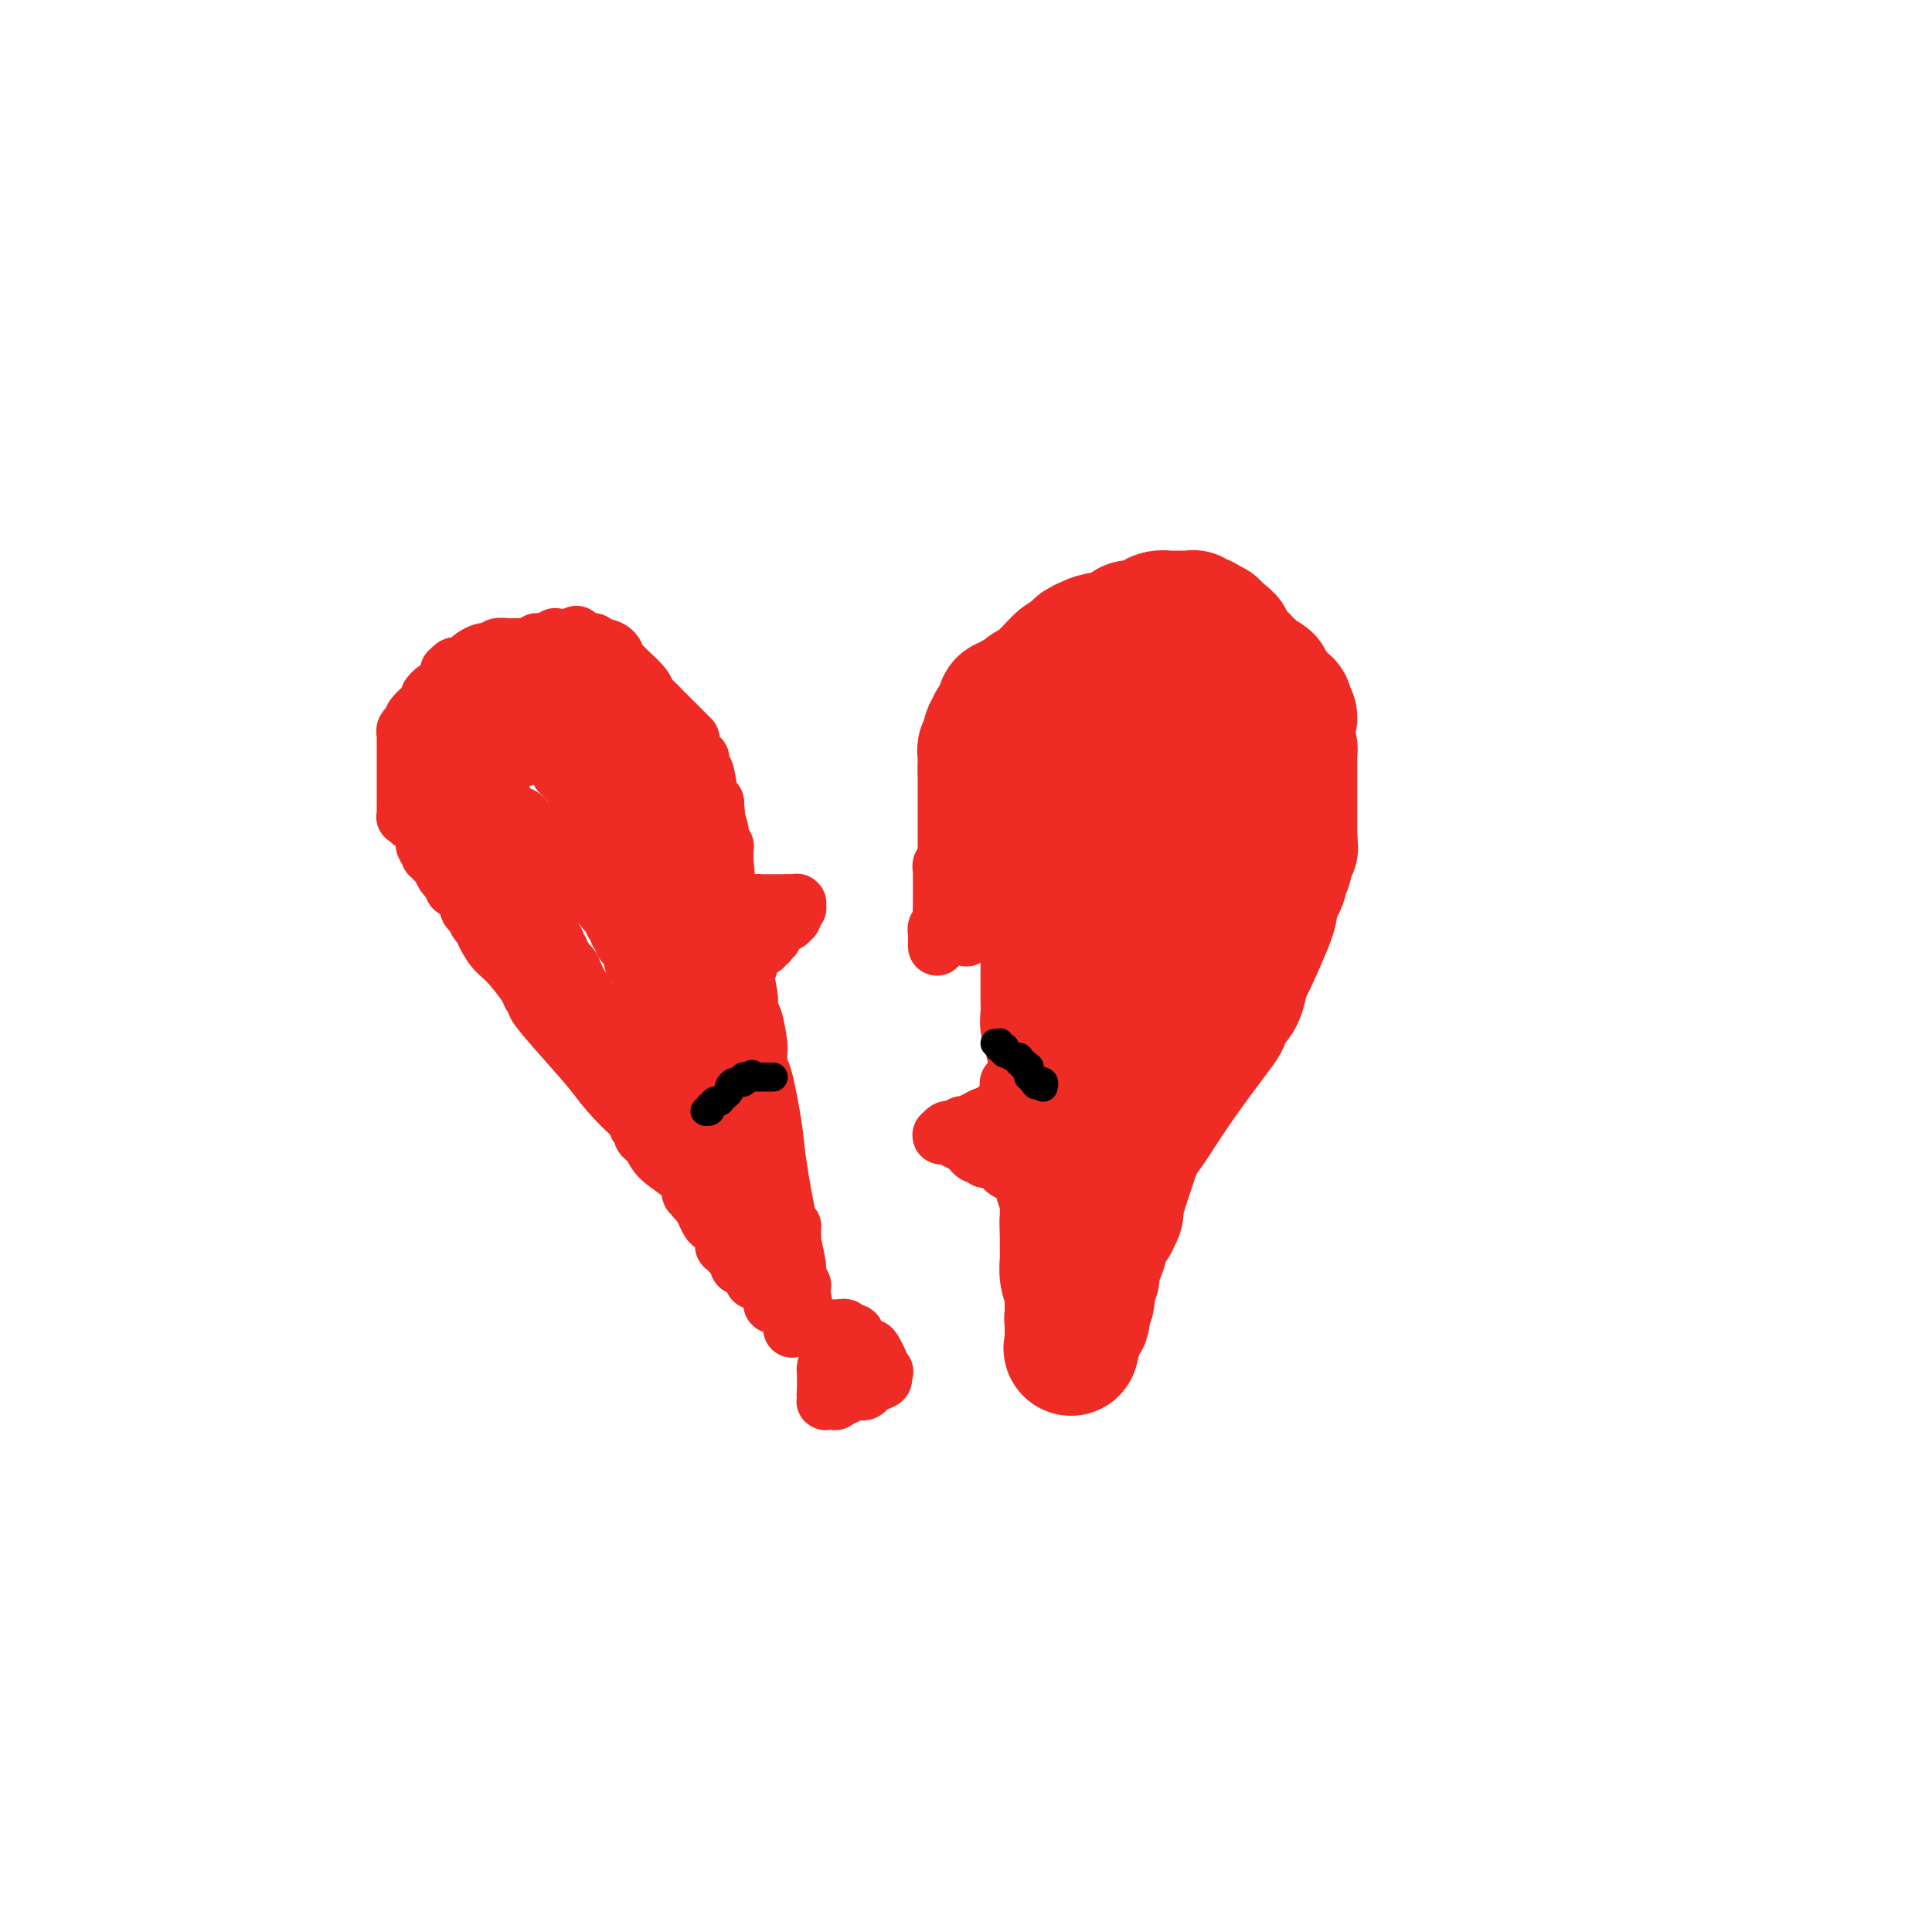 <svg viewBox='0 0 400 400' version='1.1' xmlns='http://www.w3.org/2000/svg' xmlns:xlink='http://www.w3.org/1999/xlink'><g fill='none' stroke='#EE2B24' stroke-width='28' stroke-linecap='round' stroke-linejoin='round'><path d='M204,181c0.000,0.130 0.000,0.260 0,0c0.000,-0.260 0.000,-0.909 0,-1c0.000,-0.091 0.000,0.376 0,0c0.000,-0.376 0.000,-1.595 0,-3c0.000,-1.405 -0.000,-2.995 0,-5c0.000,-2.005 -0.000,-4.424 0,-6c0.000,-1.576 0.000,-2.309 0,-3c0.000,-0.691 0.000,-1.340 0,-2c0.000,-0.660 0.000,-1.330 0,-2'/><path d='M204,159c-0.000,-3.419 -0.000,-0.968 0,0c0.000,0.968 0.000,0.452 0,0c-0.000,-0.452 -0.000,-0.839 0,-1c0.000,-0.161 0.000,-0.096 0,0c-0.000,0.096 -0.000,0.223 0,0c0.000,-0.223 0.000,-0.795 0,-1c-0.000,-0.205 -0.001,-0.044 0,0c0.001,0.044 0.004,-0.029 0,0c-0.004,0.029 -0.016,0.159 0,0c0.016,-0.159 0.061,-0.607 0,-1c-0.061,-0.393 -0.226,-0.731 0,-1c0.226,-0.269 0.844,-0.468 1,-1c0.156,-0.532 -0.150,-1.396 0,-2c0.150,-0.604 0.757,-0.950 1,-1c0.243,-0.050 0.121,0.194 0,0c-0.121,-0.194 -0.243,-0.825 0,-1c0.243,-0.175 0.849,0.107 1,0c0.151,-0.107 -0.152,-0.602 0,-1c0.152,-0.398 0.761,-0.698 1,-1c0.239,-0.302 0.110,-0.606 0,-1c-0.110,-0.394 -0.199,-0.879 0,-1c0.199,-0.121 0.688,0.122 1,0c0.312,-0.122 0.448,-0.608 1,-1c0.552,-0.392 1.520,-0.689 2,-1c0.480,-0.311 0.471,-0.636 1,-1c0.529,-0.364 1.595,-0.767 3,-2c1.405,-1.233 3.147,-3.297 4,-4c0.853,-0.703 0.816,-0.044 1,0c0.184,0.044 0.588,-0.527 1,-1c0.412,-0.473 0.832,-0.850 1,-1c0.168,-0.150 0.084,-0.075 0,0'/><path d='M223,135c2.563,-2.083 1.470,-1.290 1,-1c-0.470,0.290 -0.317,0.079 0,0c0.317,-0.079 0.800,-0.024 1,0c0.200,0.024 0.119,0.017 0,0c-0.119,-0.017 -0.274,-0.046 0,0c0.274,0.046 0.977,0.166 1,0c0.023,-0.166 -0.634,-0.618 0,-1c0.634,-0.382 2.558,-0.694 4,-1c1.442,-0.306 2.403,-0.608 3,-1c0.597,-0.392 0.831,-0.876 1,-1c0.169,-0.124 0.272,0.110 1,0c0.728,-0.110 2.080,-0.565 3,-1c0.920,-0.435 1.408,-0.848 2,-1c0.592,-0.152 1.287,-0.041 2,0c0.713,0.041 1.444,0.011 2,0c0.556,-0.011 0.938,-0.003 1,0c0.062,0.003 -0.195,-0.000 0,0c0.195,0.000 0.841,0.004 1,0c0.159,-0.004 -0.169,-0.015 0,0c0.169,0.015 0.834,0.057 1,0c0.166,-0.057 -0.166,-0.212 0,0c0.166,0.212 0.832,0.793 1,1c0.168,0.207 -0.161,0.040 0,0c0.161,-0.040 0.813,0.046 1,0c0.187,-0.046 -0.089,-0.223 0,0c0.089,0.223 0.545,0.848 1,1c0.455,0.152 0.909,-0.169 1,0c0.091,0.169 -0.182,0.829 0,1c0.182,0.171 0.818,-0.146 1,0c0.182,0.146 -0.091,0.756 0,1c0.091,0.244 0.545,0.122 1,0'/><path d='M253,132c1.702,0.847 0.456,0.963 0,1c-0.456,0.037 -0.122,-0.005 0,0c0.122,0.005 0.032,0.058 0,0c-0.032,-0.058 -0.005,-0.226 0,0c0.005,0.226 -0.013,0.845 0,1c0.013,0.155 0.055,-0.155 0,0c-0.055,0.155 -0.208,0.776 0,1c0.208,0.224 0.776,0.050 1,0c0.224,-0.050 0.102,0.025 0,0c-0.102,-0.025 -0.185,-0.150 0,0c0.185,0.150 0.638,0.577 1,1c0.362,0.423 0.633,0.844 1,1c0.367,0.156 0.830,0.046 1,0c0.170,-0.046 0.048,-0.028 0,0c-0.048,0.028 -0.020,0.067 0,0c0.020,-0.067 0.033,-0.238 0,0c-0.033,0.238 -0.110,0.886 0,1c0.110,0.114 0.408,-0.305 1,0c0.592,0.305 1.478,1.335 2,2c0.522,0.665 0.680,0.966 1,1c0.320,0.034 0.803,-0.197 1,0c0.197,0.197 0.109,0.823 0,1c-0.109,0.177 -0.241,-0.093 0,0c0.241,0.093 0.853,0.551 1,1c0.147,0.449 -0.172,0.891 0,1c0.172,0.109 0.834,-0.115 1,0c0.166,0.115 -0.166,0.570 0,1c0.166,0.430 0.828,0.837 1,1c0.172,0.163 -0.146,0.082 0,0c0.146,-0.082 0.756,-0.166 1,0c0.244,0.166 0.122,0.583 0,1'/><path d='M266,147c2.011,2.563 0.539,1.470 0,1c-0.539,-0.470 -0.144,-0.319 0,0c0.144,0.319 0.039,0.805 0,1c-0.039,0.195 -0.010,0.097 0,0c0.010,-0.097 0.002,-0.195 0,0c-0.002,0.195 0.003,0.683 0,1c-0.003,0.317 -0.015,0.463 0,1c0.015,0.537 0.057,1.464 0,2c-0.057,0.536 -0.211,0.682 0,1c0.211,0.318 0.789,0.807 1,1c0.211,0.193 0.057,0.089 0,0c-0.057,-0.089 -0.015,-0.163 0,0c0.015,0.163 0.004,0.565 0,1c-0.004,0.435 -0.001,0.905 0,1c0.001,0.095 0.000,-0.186 0,0c-0.000,0.186 -0.000,0.837 0,1c0.000,0.163 0.000,-0.164 0,0c-0.000,0.164 -0.000,0.817 0,1c0.000,0.183 0.000,-0.106 0,0c-0.000,0.106 -0.000,0.606 0,1c0.000,0.394 0.000,0.682 0,1c-0.000,0.318 -0.000,0.667 0,1c0.000,0.333 0.000,0.652 0,1c-0.000,0.348 -0.000,0.727 0,1c0.000,0.273 0.000,0.440 0,1c-0.000,0.560 -0.000,1.512 0,2c0.000,0.488 0.000,0.512 0,1c-0.000,0.488 -0.000,1.440 0,2c0.000,0.560 0.000,0.728 0,1c-0.000,0.272 -0.000,0.649 0,1c0.000,0.351 0.000,0.675 0,1'/><path d='M267,173c0.215,4.256 0.254,1.895 0,1c-0.254,-0.895 -0.799,-0.325 -1,0c-0.201,0.325 -0.058,0.406 0,1c0.058,0.594 0.030,1.702 0,2c-0.030,0.298 -0.063,-0.215 0,0c0.063,0.215 0.223,1.156 0,2c-0.223,0.844 -0.830,1.591 -1,2c-0.170,0.409 0.098,0.480 0,1c-0.098,0.520 -0.562,1.489 -1,2c-0.438,0.511 -0.849,0.564 -1,1c-0.151,0.436 -0.043,1.255 0,2c0.043,0.745 0.019,1.418 -1,4c-1.019,2.582 -3.033,7.074 -4,9c-0.967,1.926 -0.886,1.285 -1,2c-0.114,0.715 -0.423,2.784 -1,4c-0.577,1.216 -1.423,1.579 -2,2c-0.577,0.421 -0.886,0.901 -1,1c-0.114,0.099 -0.031,-0.181 0,0c0.031,0.181 0.012,0.823 0,1c-0.012,0.177 -0.018,-0.112 0,0c0.018,0.112 0.058,0.624 0,1c-0.058,0.376 -0.216,0.615 -2,3c-1.784,2.385 -5.196,6.916 -8,11c-2.804,4.084 -5.000,7.722 -6,9c-1.000,1.278 -0.804,0.198 -1,0c-0.196,-0.198 -0.785,0.487 -1,1c-0.215,0.513 -0.058,0.856 0,1c0.058,0.144 0.015,0.090 0,0c-0.015,-0.090 -0.004,-0.217 0,0c0.004,0.217 0.001,0.776 0,1c-0.001,0.224 -0.001,0.112 0,0'/><path d='M235,237c-3.267,4.822 -0.933,1.378 0,0c0.933,-1.378 0.467,-0.689 0,0'/><path d='M235,237c-1.147,3.365 -2.293,6.730 -3,9c-0.707,2.270 -0.973,3.444 -1,4c-0.027,0.556 0.185,0.492 0,1c-0.185,0.508 -0.767,1.586 -1,2c-0.233,0.414 -0.115,0.164 0,0c0.115,-0.164 0.228,-0.242 0,0c-0.228,0.242 -0.797,0.804 -1,1c-0.203,0.196 -0.040,0.025 0,0c0.040,-0.025 -0.045,0.094 0,0c0.045,-0.094 0.219,-0.402 0,0c-0.219,0.402 -0.829,1.513 -1,2c-0.171,0.487 0.099,0.351 0,1c-0.099,0.649 -0.565,2.083 -1,3c-0.435,0.917 -0.838,1.318 -1,2c-0.162,0.682 -0.082,1.645 0,2c0.082,0.355 0.166,0.101 0,0c-0.166,-0.101 -0.583,-0.051 -1,0'/><path d='M225,264c-1.547,4.193 -0.415,1.176 0,0c0.415,-1.176 0.111,-0.512 0,0c-0.111,0.512 -0.030,0.873 0,1c0.030,0.127 0.008,0.020 0,0c-0.008,-0.020 -0.002,0.045 0,0c0.002,-0.045 0.000,-0.202 0,0c-0.000,0.202 0.001,0.761 0,1c-0.001,0.239 -0.004,0.157 0,0c0.004,-0.157 0.015,-0.389 0,0c-0.015,0.389 -0.056,1.400 0,2c0.056,0.600 0.207,0.788 0,1c-0.207,0.212 -0.774,0.449 -1,1c-0.226,0.551 -0.113,1.416 0,2c0.113,0.584 0.226,0.889 0,1c-0.226,0.111 -0.792,0.030 -1,0c-0.208,-0.030 -0.060,-0.008 0,0c0.060,0.008 0.030,0.001 0,0c-0.030,-0.001 -0.061,0.004 0,0c0.061,-0.004 0.212,-0.015 0,0c-0.212,0.015 -0.789,0.057 -1,0c-0.211,-0.057 -0.057,-0.212 0,0c0.057,0.212 0.015,0.793 0,1c-0.015,0.207 -0.004,0.040 0,0c0.004,-0.040 0.001,0.046 0,0c-0.001,-0.046 -0.000,-0.223 0,0c0.000,0.223 0.000,0.847 0,1c-0.000,0.153 -0.000,-0.166 0,0c0.000,0.166 0.000,0.818 0,1c-0.000,0.182 -0.000,-0.105 0,0c0.000,0.105 0.000,0.601 0,1c-0.000,0.399 -0.000,0.699 0,1'/><path d='M222,278c-0.467,2.178 -0.133,0.622 0,0c0.133,-0.622 0.067,-0.311 0,0'/><path d='M222,278c-0.000,-0.513 -0.000,-1.027 0,-2c0.000,-0.973 0.001,-2.406 0,-3c-0.001,-0.594 -0.004,-0.350 0,-1c0.004,-0.650 0.015,-2.195 0,-3c-0.015,-0.805 -0.057,-0.870 0,-1c0.057,-0.130 0.211,-0.325 0,-1c-0.211,-0.675 -0.789,-1.830 -1,-3c-0.211,-1.170 -0.057,-2.355 0,-3c0.057,-0.645 0.015,-0.750 0,-1c-0.015,-0.250 -0.004,-0.644 0,-1c0.004,-0.356 0.001,-0.673 0,-1c-0.001,-0.327 -0.000,-0.665 0,-1c0.000,-0.335 0.000,-0.667 0,-1c-0.000,-0.333 -0.000,-0.666 0,-1'/><path d='M221,255c-0.155,-3.752 -0.041,-1.632 0,-1c0.041,0.632 0.011,-0.226 0,-1c-0.011,-0.774 -0.003,-1.465 0,-2c0.003,-0.535 0.001,-0.913 0,-1c-0.001,-0.087 -0.000,0.117 0,0c0.000,-0.117 -0.000,-0.554 0,-1c0.000,-0.446 0.001,-0.902 0,-1c-0.001,-0.098 -0.004,0.163 0,0c0.004,-0.163 0.015,-0.750 0,-1c-0.015,-0.250 -0.057,-0.162 0,0c0.057,0.162 0.211,0.398 0,0c-0.211,-0.398 -0.789,-1.431 -1,-2c-0.211,-0.569 -0.057,-0.675 0,-1c0.057,-0.325 0.015,-0.870 0,-1c-0.015,-0.130 -0.004,0.156 0,0c0.004,-0.156 0.001,-0.753 0,-1c-0.001,-0.247 -0.000,-0.143 0,0c0.000,0.143 0.000,0.325 0,0c-0.000,-0.325 -0.000,-1.158 0,-2c0.000,-0.842 0.000,-1.693 0,-2c-0.000,-0.307 -0.000,-0.070 0,0c0.000,0.070 0.000,-0.026 0,0c-0.000,0.026 -0.000,0.176 0,0c0.000,-0.176 0.000,-0.676 0,-1c-0.000,-0.324 -0.000,-0.472 0,-1c0.000,-0.528 0.000,-1.437 0,-2c-0.000,-0.563 -0.000,-0.781 0,-1c0.000,-0.219 0.000,-0.440 0,-1c-0.000,-0.560 -0.000,-1.458 0,-2c0.000,-0.542 0.000,-0.726 0,-1c-0.000,-0.274 -0.000,-0.637 0,-1'/><path d='M220,228c-0.155,-4.598 -0.041,-2.594 0,-2c0.041,0.594 0.011,-0.223 0,-1c-0.011,-0.777 -0.002,-1.515 0,-2c0.002,-0.485 -0.003,-0.718 0,-1c0.003,-0.282 0.015,-0.615 0,-1c-0.015,-0.385 -0.056,-0.824 0,-1c0.056,-0.176 0.211,-0.088 0,0c-0.211,0.088 -0.788,0.177 -1,0c-0.212,-0.177 -0.061,-0.621 0,-1c0.061,-0.379 0.030,-0.693 0,-1c-0.030,-0.307 -0.061,-0.606 0,-1c0.061,-0.394 0.214,-0.884 0,-1c-0.214,-0.116 -0.793,0.142 -1,0c-0.207,-0.142 -0.041,-0.684 0,-1c0.041,-0.316 -0.041,-0.407 0,-1c0.041,-0.593 0.207,-1.689 0,-2c-0.207,-0.311 -0.788,0.164 -1,0c-0.212,-0.164 -0.057,-0.965 0,-2c0.057,-1.035 0.015,-2.302 0,-3c-0.015,-0.698 -0.004,-0.828 0,-1c0.004,-0.172 0.001,-0.388 0,-1c-0.001,-0.612 -0.000,-1.622 0,-2c0.000,-0.378 0.000,-0.125 0,0c-0.000,0.125 -0.000,0.122 0,0c0.000,-0.122 0.000,-0.361 0,-1c-0.000,-0.639 -0.000,-1.677 0,-2c0.000,-0.323 0.000,0.068 0,0c-0.000,-0.068 -0.000,-0.596 0,-1c0.000,-0.404 0.000,-0.686 0,-1c-0.000,-0.314 -0.000,-0.661 0,-1c0.000,-0.339 0.000,-0.669 0,-1'/><path d='M217,196c-0.464,-5.117 -0.124,-1.911 0,-1c0.124,0.911 0.033,-0.473 0,-1c-0.033,-0.527 -0.009,-0.195 0,0c0.009,0.195 0.002,0.255 0,0c-0.002,-0.255 -0.001,-0.825 0,-1c0.001,-0.175 0.000,0.043 0,0c-0.000,-0.043 -0.000,-0.349 0,-1c0.000,-0.651 0.000,-1.646 0,-2c-0.000,-0.354 -0.001,-0.066 0,0c0.001,0.066 0.004,-0.090 0,0c-0.004,0.090 -0.015,0.427 0,0c0.015,-0.427 0.057,-1.617 0,-2c-0.057,-0.383 -0.211,0.041 0,0c0.211,-0.041 0.789,-0.547 1,-1c0.211,-0.453 0.057,-0.853 0,-1c-0.057,-0.147 -0.016,-0.042 0,0c0.016,0.042 0.008,0.021 0,0'/><path d='M227,152c0.000,0.000 0.100,0.100 0.1,0.1'/><path d='M227,152c0.423,0.892 0.845,1.784 1,3c0.155,1.216 0.041,2.757 0,6c-0.041,3.243 -0.011,8.189 0,11c0.011,2.811 0.003,3.488 0,4c-0.003,0.512 -0.002,0.859 0,1c0.002,0.141 0.004,0.076 0,0c-0.004,-0.076 -0.015,-0.161 0,0c0.015,0.161 0.057,0.569 0,1c-0.057,0.431 -0.211,0.885 0,3c0.211,2.115 0.789,5.891 1,8c0.211,2.109 0.057,2.552 0,3c-0.057,0.448 -0.015,0.902 0,1c0.015,0.098 0.004,-0.159 0,0c-0.004,0.159 -0.001,0.736 0,1c0.001,0.264 0.000,0.217 0,0c-0.000,-0.217 -0.000,-0.605 0,0c0.000,0.605 0.000,2.201 0,3c-0.000,0.799 -0.000,0.800 0,1c0.000,0.200 0.000,0.600 0,1'/><path d='M229,199c0.309,7.271 0.083,1.947 0,0c-0.083,-1.947 -0.022,-0.518 0,0c0.022,0.518 0.007,0.125 0,0c-0.007,-0.125 -0.004,0.016 0,0c0.004,-0.016 0.009,-0.191 0,0c-0.009,0.191 -0.033,0.747 0,1c0.033,0.253 0.124,0.201 0,0c-0.124,-0.201 -0.464,-0.552 0,0c0.464,0.552 1.732,2.007 2,3c0.268,0.993 -0.464,1.524 0,4c0.464,2.476 2.124,6.898 3,9c0.876,2.102 0.967,1.884 1,2c0.033,0.116 0.009,0.567 0,1c-0.009,0.433 -0.002,0.848 0,1c0.002,0.152 0.001,0.040 0,0c-0.001,-0.040 -0.001,-0.010 0,0c0.001,0.010 0.004,-0.002 0,0c-0.004,0.002 -0.015,0.017 0,0c0.015,-0.017 0.055,-0.067 0,0c-0.055,0.067 -0.204,0.252 0,-1c0.204,-1.252 0.763,-3.941 2,-9c1.237,-5.059 3.154,-12.490 4,-16c0.846,-3.510 0.623,-3.101 1,-4c0.377,-0.899 1.354,-3.105 2,-5c0.646,-1.895 0.962,-3.477 1,-4c0.038,-0.523 -0.201,0.014 0,0c0.201,-0.014 0.841,-0.578 1,-1c0.159,-0.422 -0.164,-0.701 0,-1c0.164,-0.299 0.813,-0.619 1,-1c0.187,-0.381 -0.090,-0.823 0,-1c0.090,-0.177 0.545,-0.088 1,0'/><path d='M248,177c2.012,-6.659 0.543,-2.306 0,-1c-0.543,1.306 -0.160,-0.435 0,-1c0.160,-0.565 0.095,0.046 0,0c-0.095,-0.046 -0.222,-0.748 0,-1c0.222,-0.252 0.791,-0.052 1,0c0.209,0.052 0.056,-0.043 0,0c-0.056,0.043 -0.015,0.223 0,0c0.015,-0.223 0.004,-0.848 0,-1c-0.004,-0.152 -0.001,0.170 0,0c0.001,-0.170 0.000,-0.833 0,-1c-0.000,-0.167 -0.000,0.163 0,0c0.000,-0.163 -0.000,-0.818 0,-1c0.000,-0.182 0.000,0.110 0,0c-0.000,-0.110 -0.000,-0.621 0,-1c0.000,-0.379 0.001,-0.626 0,-1c-0.001,-0.374 -0.004,-0.874 0,-1c0.004,-0.126 0.015,0.121 0,0c-0.015,-0.121 -0.057,-0.610 0,-1c0.057,-0.390 0.211,-0.681 0,-1c-0.211,-0.319 -0.788,-0.667 -1,-1c-0.212,-0.333 -0.061,-0.652 0,-1c0.061,-0.348 0.030,-0.723 0,-1c-0.030,-0.277 -0.060,-0.454 0,-1c0.060,-0.546 0.208,-1.460 0,-2c-0.208,-0.540 -0.774,-0.705 -1,-1c-0.226,-0.295 -0.112,-0.719 0,-1c0.112,-0.281 0.223,-0.418 0,-1c-0.223,-0.582 -0.782,-1.610 -1,-2c-0.218,-0.390 -0.097,-0.144 0,0c0.097,0.144 0.171,0.184 0,0c-0.171,-0.184 -0.585,-0.592 -1,-1'/><path d='M245,154c-0.460,-3.801 -0.109,-1.802 0,-1c0.109,0.802 -0.023,0.407 0,0c0.023,-0.407 0.202,-0.827 0,-1c-0.202,-0.173 -0.786,-0.099 -1,0c-0.214,0.099 -0.057,0.223 0,0c0.057,-0.223 0.015,-0.792 0,-1c-0.015,-0.208 -0.004,-0.056 0,0c0.004,0.056 0.002,0.015 0,0c-0.002,-0.015 -0.004,-0.004 0,0c0.004,0.004 0.015,0.001 0,0c-0.015,-0.001 -0.056,0.001 0,0c0.056,-0.001 0.207,-0.004 0,0c-0.207,0.004 -0.774,0.015 -1,0c-0.226,-0.015 -0.113,-0.057 0,0c0.113,0.057 0.226,0.211 0,0c-0.226,-0.211 -0.792,-0.788 -1,-1c-0.208,-0.212 -0.060,-0.061 0,0c0.060,0.061 0.030,0.030 0,0'/></g>
<g fill='none' stroke='#EE2B24' stroke-width='12' stroke-linecap='round' stroke-linejoin='round'><path d='M194,196c0.000,0.000 0.000,-1.000 0,-1'/><path d='M194,195c-0.000,-0.111 -0.001,0.111 0,0c0.001,-0.111 0.004,-0.555 0,-1c-0.004,-0.445 -0.015,-0.891 0,-1c0.015,-0.109 0.057,0.118 0,0c-0.057,-0.118 -0.211,-0.581 0,-1c0.211,-0.419 0.789,-0.796 1,-1c0.211,-0.204 0.057,-0.237 0,-1c-0.057,-0.763 -0.015,-2.256 0,-3c0.015,-0.744 0.004,-0.738 0,-1c-0.004,-0.262 -0.001,-0.791 0,-1c0.001,-0.209 0.000,-0.099 0,0c-0.000,0.099 -0.000,0.185 0,0c0.000,-0.185 0.000,-0.642 0,-1c-0.000,-0.358 -0.000,-0.618 0,-1c0.000,-0.382 0.000,-0.887 0,-1c-0.000,-0.113 -0.000,0.167 0,0c0.000,-0.167 0.000,-0.781 0,-1c-0.000,-0.219 -0.000,-0.045 0,0c0.000,0.045 0.000,-0.041 0,0c-0.000,0.041 -0.000,0.207 0,0c0.000,-0.207 0.000,-0.787 0,-1c-0.000,-0.213 -0.001,-0.061 0,0c0.001,0.061 0.004,0.029 0,0c-0.004,-0.029 -0.015,-0.057 0,0c0.015,0.057 0.057,0.197 0,0c-0.057,-0.197 -0.211,-0.732 0,-1c0.211,-0.268 0.789,-0.268 1,0c0.211,0.268 0.057,0.804 0,1c-0.057,0.196 -0.015,0.053 0,0c0.015,-0.053 0.004,-0.015 0,0c-0.004,0.015 -0.002,0.008 0,0'/><path d='M196,180c0.309,-2.158 0.083,-0.052 0,1c-0.083,1.052 -0.022,1.051 0,1c0.022,-0.051 0.006,-0.153 0,0c-0.006,0.153 -0.002,0.562 0,1c0.002,0.438 0.000,0.906 0,1c-0.000,0.094 -0.000,-0.185 0,0c0.000,0.185 0.000,0.834 0,1c-0.000,0.166 -0.000,-0.153 0,0c0.000,0.153 0.000,0.777 0,1c-0.000,0.223 -0.000,0.046 0,0c0.000,-0.046 0.000,0.040 0,0c-0.000,-0.040 -0.000,-0.207 0,0c0.000,0.207 0.000,0.788 0,1c-0.000,0.212 -0.000,0.056 0,0c0.000,-0.056 0.000,-0.011 0,0c-0.000,0.011 -0.000,-0.011 0,0c0.000,0.011 0.000,0.054 0,0c-0.000,-0.054 -0.000,-0.207 0,0c0.000,0.207 0.000,0.773 0,1c-0.000,0.227 -0.000,0.114 0,0c0.000,-0.114 0.000,-0.228 0,0c-0.000,0.228 -0.001,0.797 0,1c0.001,0.203 0.004,0.041 0,0c-0.004,-0.041 -0.015,0.041 0,0c0.015,-0.041 0.057,-0.203 0,0c-0.057,0.203 -0.211,0.772 0,1c0.211,0.228 0.789,0.113 1,0c0.211,-0.113 0.057,-0.226 0,0c-0.057,0.226 -0.015,0.792 0,1c0.015,0.208 0.004,0.060 0,0c-0.004,-0.060 -0.002,-0.030 0,0'/><path d='M197,191c0.381,1.701 0.834,0.455 1,0c0.166,-0.455 0.045,-0.118 0,0c-0.045,0.118 -0.013,0.018 0,0c0.013,-0.018 0.007,0.048 0,0c-0.007,-0.048 -0.016,-0.209 0,0c0.016,0.209 0.057,0.787 0,1c-0.057,0.213 -0.211,0.061 0,0c0.211,-0.061 0.789,-0.030 1,0c0.211,0.030 0.057,0.061 0,0c-0.057,-0.061 -0.016,-0.214 0,0c0.016,0.214 0.008,0.793 0,1c-0.008,0.207 -0.016,0.041 0,0c0.016,-0.041 0.057,0.042 0,0c-0.057,-0.042 -0.211,-0.208 0,0c0.211,0.208 0.789,0.789 1,1c0.211,0.211 0.056,0.053 0,0c-0.056,-0.053 -0.011,-0.000 0,0c0.011,0.000 -0.011,-0.053 0,0c0.011,0.053 0.054,0.210 0,0c-0.054,-0.210 -0.207,-0.788 0,-1c0.207,-0.212 0.773,-0.057 1,0c0.227,0.057 0.114,0.015 0,0c-0.114,-0.015 -0.228,-0.004 0,0c0.228,0.004 0.797,0.001 1,0c0.203,-0.001 0.040,0.001 0,0c-0.040,-0.001 0.042,-0.004 0,0c-0.042,0.004 -0.207,0.015 0,0c0.207,-0.015 0.788,-0.056 1,0c0.212,0.056 0.057,0.207 0,0c-0.057,-0.207 -0.016,-0.774 0,-1c0.016,-0.226 0.008,-0.113 0,0'/><path d='M203,192c1.155,0.138 1.041,-0.015 1,0c-0.041,0.015 -0.011,0.200 0,0c0.011,-0.200 0.003,-0.785 0,-1c-0.003,-0.215 -0.001,-0.062 0,0c0.001,0.062 0.000,0.031 0,0'/><path d='M221,250c-0.210,-0.289 -0.420,-0.578 -1,-1c-0.580,-0.422 -1.531,-0.976 -2,-1c-0.469,-0.024 -0.457,0.483 -1,0c-0.543,-0.483 -1.642,-1.957 -3,-3c-1.358,-1.043 -2.976,-1.656 -4,-2c-1.024,-0.344 -1.454,-0.418 -2,-1c-0.546,-0.582 -1.207,-1.672 -2,-2c-0.793,-0.328 -1.718,0.106 -2,0c-0.282,-0.106 0.078,-0.750 0,-1c-0.078,-0.250 -0.596,-0.104 -1,0c-0.404,0.104 -0.696,0.168 -1,0c-0.304,-0.168 -0.620,-0.567 -1,-1c-0.380,-0.433 -0.823,-0.900 -1,-1c-0.177,-0.100 -0.086,0.165 0,0c0.086,-0.165 0.167,-0.762 0,-1c-0.167,-0.238 -0.584,-0.119 -1,0'/><path d='M199,236c-3.338,-2.182 -0.684,-0.637 0,0c0.684,0.637 -0.602,0.367 -1,0c-0.398,-0.367 0.090,-0.830 0,-1c-0.090,-0.170 -0.760,-0.045 -1,0c-0.240,0.045 -0.051,0.012 0,0c0.051,-0.012 -0.038,-0.003 0,0c0.038,0.003 0.203,0.001 0,0c-0.203,-0.001 -0.772,-0.000 -1,0c-0.228,0.000 -0.114,0.000 0,0c0.114,-0.000 0.227,-0.000 0,0c-0.227,0.000 -0.793,0.000 -1,0c-0.207,-0.000 -0.056,0.000 0,0c0.056,-0.000 0.015,-0.000 0,0c-0.015,0.000 -0.004,0.000 0,0c0.004,-0.000 0.001,-0.000 0,0c-0.001,0.000 -0.001,0.001 0,0c0.001,-0.001 0.003,-0.004 0,0c-0.003,0.004 -0.012,0.015 0,0c0.012,-0.015 0.045,-0.056 0,0c-0.045,0.056 -0.167,0.207 0,0c0.167,-0.207 0.623,-0.774 1,-1c0.377,-0.226 0.674,-0.112 1,0c0.326,0.112 0.682,0.224 1,0c0.318,-0.224 0.600,-0.782 1,-1c0.400,-0.218 0.919,-0.096 1,0c0.081,0.096 -0.277,0.167 0,0c0.277,-0.167 1.188,-0.570 2,-1c0.812,-0.430 1.526,-0.885 2,-1c0.474,-0.115 0.707,0.110 1,0c0.293,-0.110 0.647,-0.555 1,-1'/><path d='M206,230c2.001,-1.017 2.003,-1.060 2,-1c-0.003,0.060 -0.012,0.222 0,0c0.012,-0.222 0.046,-0.829 0,-1c-0.046,-0.171 -0.170,0.094 0,0c0.170,-0.094 0.634,-0.547 1,-1c0.366,-0.453 0.634,-0.905 1,-1c0.366,-0.095 0.830,0.167 1,0c0.170,-0.167 0.046,-0.763 0,-1c-0.046,-0.237 -0.012,-0.116 0,0c0.012,0.116 0.003,0.228 0,0c-0.003,-0.228 -0.001,-0.797 0,-1c0.001,-0.203 0.000,-0.040 0,0c-0.000,0.040 -0.000,-0.042 0,0c0.000,0.042 0.000,0.208 0,0c-0.000,-0.208 0.000,-0.792 0,-1c-0.000,-0.208 -0.000,-0.041 0,0c0.000,0.041 0.000,-0.042 0,0c-0.000,0.042 -0.000,0.211 0,0c0.000,-0.211 0.001,-0.803 0,-1c-0.001,-0.197 -0.004,-0.000 0,0c0.004,0.000 0.015,-0.197 0,0c-0.015,0.197 -0.057,0.789 0,1c0.057,0.211 0.211,0.043 0,0c-0.211,-0.043 -0.789,0.040 -1,0c-0.211,-0.040 -0.057,-0.203 0,0c0.057,0.203 0.016,0.772 0,1c-0.016,0.228 -0.008,0.114 0,0'/><path d='M210,224c0.391,-0.970 -0.631,-0.397 -1,0c-0.369,0.397 -0.085,0.616 0,1c0.085,0.384 -0.030,0.934 0,1c0.030,0.066 0.203,-0.351 0,0c-0.203,0.351 -0.783,1.470 -1,2c-0.217,0.530 -0.072,0.471 0,1c0.072,0.529 0.072,1.644 0,2c-0.072,0.356 -0.215,-0.049 0,0c0.215,0.049 0.789,0.552 1,1c0.211,0.448 0.060,0.842 0,1c-0.060,0.158 -0.030,0.079 0,0'/><path d='M172,280c-0.423,1.155 -0.845,2.309 -1,3c-0.155,0.691 -0.041,0.917 0,1c0.041,0.083 0.011,0.021 0,0c-0.011,-0.021 -0.003,-0.002 0,0c0.003,0.002 0.001,-0.014 0,0c-0.001,0.014 -0.000,0.056 0,0c0.000,-0.056 0.000,-0.212 0,0c-0.000,0.212 -0.000,0.793 0,1c0.000,0.207 0.000,0.042 0,0c-0.000,-0.042 -0.000,0.041 0,0c0.000,-0.041 0.000,-0.204 0,0c-0.000,0.204 -0.000,0.776 0,1c0.000,0.224 0.000,0.099 0,0c-0.000,-0.099 -0.000,-0.171 0,0c0.000,0.171 0.000,0.584 0,1c-0.000,0.416 -0.000,0.833 0,1c0.000,0.167 0.000,0.083 0,0'/><path d='M171,288c-0.155,1.254 -0.041,0.389 0,0c0.041,-0.389 0.011,-0.301 0,0c-0.011,0.301 -0.003,0.817 0,1c0.003,0.183 -0.000,0.035 0,0c0.000,-0.035 0.004,0.043 0,0c-0.004,-0.043 -0.015,-0.208 0,0c0.015,0.208 0.057,0.788 0,1c-0.057,0.212 -0.211,0.057 0,0c0.211,-0.057 0.788,-0.015 1,0c0.212,0.015 0.061,0.004 0,0c-0.061,-0.004 -0.030,-0.001 0,0c0.030,0.001 0.061,0.000 0,0c-0.061,-0.000 -0.212,-0.000 0,0c0.212,0.000 0.789,0.000 1,0c0.211,-0.000 0.057,-0.000 0,0c-0.057,0.000 -0.016,0.001 0,0c0.016,-0.001 0.007,-0.004 0,0c-0.007,0.004 -0.013,0.016 0,0c0.013,-0.016 0.045,-0.061 0,0c-0.045,0.061 -0.166,0.226 0,0c0.166,-0.226 0.618,-0.845 1,-1c0.382,-0.155 0.694,0.154 1,0c0.306,-0.154 0.607,-0.772 1,-1c0.393,-0.228 0.880,-0.065 1,0c0.120,0.065 -0.126,0.033 0,0c0.126,-0.033 0.625,-0.065 1,0c0.375,0.065 0.625,0.227 1,0c0.375,-0.227 0.874,-0.844 1,-1c0.126,-0.156 -0.120,0.150 0,0c0.120,-0.150 0.606,-0.757 1,-1c0.394,-0.243 0.697,-0.121 1,0'/><path d='M182,286c1.703,-0.552 0.460,-0.933 0,-1c-0.460,-0.067 -0.137,0.178 0,0c0.137,-0.178 0.089,-0.780 0,-1c-0.089,-0.220 -0.220,-0.059 0,0c0.220,0.059 0.791,0.016 1,0c0.209,-0.016 0.057,-0.004 0,0c-0.057,0.004 -0.019,0.002 0,0c0.019,-0.002 0.019,-0.004 0,0c-0.019,0.004 -0.057,0.013 0,0c0.057,-0.013 0.208,-0.048 0,0c-0.208,0.048 -0.776,0.181 -1,0c-0.224,-0.181 -0.105,-0.675 0,-1c0.105,-0.325 0.196,-0.483 0,-1c-0.196,-0.517 -0.680,-1.395 -1,-2c-0.320,-0.605 -0.477,-0.937 -1,-1c-0.523,-0.063 -1.411,0.142 -2,0c-0.589,-0.142 -0.879,-0.630 -1,-1c-0.121,-0.370 -0.074,-0.621 0,-1c0.074,-0.379 0.174,-0.886 0,-1c-0.174,-0.114 -0.621,0.166 -1,0c-0.379,-0.166 -0.690,-0.776 -1,-1c-0.310,-0.224 -0.619,-0.060 -1,0c-0.381,0.060 -0.834,0.016 -1,0c-0.166,-0.016 -0.044,-0.004 0,0c0.044,0.004 0.012,0.001 0,0c-0.012,-0.001 -0.003,-0.000 0,0c0.003,0.000 0.001,0.000 0,0c-0.001,-0.000 -0.000,-0.000 0,0'/><path d='M143,153c-0.440,-0.440 -0.880,-0.880 -1,-1c-0.120,-0.120 0.080,0.080 0,0c-0.080,-0.080 -0.442,-0.441 -1,-1c-0.558,-0.559 -1.313,-1.317 -2,-2c-0.687,-0.683 -1.305,-1.290 -2,-2c-0.695,-0.710 -1.467,-1.524 -2,-2c-0.533,-0.476 -0.825,-0.613 -1,-1c-0.175,-0.387 -0.231,-1.024 -1,-2c-0.769,-0.976 -2.251,-2.289 -3,-3c-0.749,-0.711 -0.765,-0.818 -1,-1c-0.235,-0.182 -0.689,-0.440 -1,-1c-0.311,-0.560 -0.479,-1.422 -1,-2c-0.521,-0.578 -1.397,-0.873 -2,-1c-0.603,-0.127 -0.935,-0.087 -1,0c-0.065,0.087 0.137,0.219 0,0c-0.137,-0.219 -0.614,-0.790 -1,-1c-0.386,-0.210 -0.682,-0.060 -1,0c-0.318,0.060 -0.659,0.030 -1,0'/><path d='M121,133c-3.340,-3.090 -0.690,-0.814 0,0c0.690,0.814 -0.579,0.166 -1,0c-0.421,-0.166 0.007,0.151 0,0c-0.007,-0.151 -0.450,-0.769 -1,-1c-0.550,-0.231 -1.208,-0.076 -2,0c-0.792,0.076 -1.718,0.073 -2,0c-0.282,-0.073 0.079,-0.217 0,0c-0.079,0.217 -0.599,0.794 -1,1c-0.401,0.206 -0.683,0.041 -1,0c-0.317,-0.041 -0.670,0.041 -1,0c-0.330,-0.041 -0.637,-0.207 -1,0c-0.363,0.207 -0.784,0.786 -1,1c-0.216,0.214 -0.229,0.061 -1,0c-0.771,-0.061 -2.302,-0.030 -3,0c-0.698,0.030 -0.565,0.061 -1,0c-0.435,-0.061 -1.439,-0.213 -2,0c-0.561,0.213 -0.679,0.792 -1,1c-0.321,0.208 -0.845,0.044 -1,0c-0.155,-0.044 0.061,0.030 0,0c-0.061,-0.030 -0.398,-0.165 -1,0c-0.602,0.165 -1.471,0.632 -2,1c-0.529,0.368 -0.720,0.639 -1,1c-0.280,0.361 -0.649,0.814 -1,1c-0.351,0.186 -0.683,0.107 -1,0c-0.317,-0.107 -0.620,-0.241 -1,0c-0.380,0.241 -0.836,0.856 -1,1c-0.164,0.144 -0.036,-0.182 0,0c0.036,0.182 -0.021,0.874 0,1c0.021,0.126 0.121,-0.312 0,0c-0.121,0.312 -0.463,1.375 -1,2c-0.537,0.625 -1.268,0.813 -2,1'/><path d='M90,143c-2.067,1.693 -0.736,1.424 -1,2c-0.264,0.576 -2.123,1.997 -3,3c-0.877,1.003 -0.771,1.590 -1,2c-0.229,0.410 -0.793,0.645 -1,1c-0.207,0.355 -0.055,0.830 0,1c0.055,0.170 0.015,0.035 0,0c-0.015,-0.035 -0.004,0.031 0,0c0.004,-0.031 0.001,-0.160 0,0c-0.001,0.160 -0.000,0.609 0,1c0.000,0.391 0.000,0.725 0,1c-0.000,0.275 -0.000,0.492 0,1c0.000,0.508 0.000,1.305 0,2c-0.000,0.695 -0.000,1.286 0,2c0.000,0.714 0.000,1.550 0,2c-0.000,0.450 -0.000,0.512 0,1c0.000,0.488 0.000,1.401 0,2c-0.000,0.599 -0.000,0.882 0,1c0.000,0.118 0.000,0.069 0,0c-0.000,-0.069 -0.000,-0.159 0,0c0.000,0.159 0.000,0.568 0,1c-0.000,0.432 -0.001,0.887 0,1c0.001,0.113 0.004,-0.114 0,0c-0.004,0.114 -0.016,0.571 0,1c0.016,0.429 0.060,0.831 0,1c-0.060,0.169 -0.224,0.103 0,0c0.224,-0.103 0.834,-0.245 1,0c0.166,0.245 -0.113,0.878 0,1c0.113,0.122 0.618,-0.266 1,0c0.382,0.266 0.641,1.187 1,2c0.359,0.813 0.817,1.518 1,2c0.183,0.482 0.092,0.741 0,1'/><path d='M88,175c0.619,1.238 0.167,0.333 0,0c-0.167,-0.333 -0.048,-0.095 0,0c0.048,0.095 0.024,0.048 0,0'/><path d='M88,175c0.455,0.877 0.910,1.754 1,2c0.090,0.246 -0.183,-0.138 0,0c0.183,0.138 0.824,0.797 1,1c0.176,0.203 -0.111,-0.052 0,0c0.111,0.052 0.622,0.410 1,1c0.378,0.590 0.624,1.411 1,2c0.376,0.589 0.884,0.946 1,1c0.116,0.054 -0.158,-0.195 0,0c0.158,0.195 0.749,0.834 1,1c0.251,0.166 0.161,-0.140 0,0c-0.161,0.140 -0.394,0.724 0,1c0.394,0.276 1.416,0.242 2,1c0.584,0.758 0.731,2.308 1,3c0.269,0.692 0.660,0.526 1,1c0.340,0.474 0.630,1.589 1,2c0.370,0.411 0.820,0.117 1,0c0.180,-0.117 0.090,-0.059 0,0'/><path d='M100,191c1.767,2.488 0.185,0.708 0,1c-0.185,0.292 1.027,2.656 2,4c0.973,1.344 1.708,1.667 3,3c1.292,1.333 3.139,3.675 4,5c0.861,1.325 0.734,1.632 1,2c0.266,0.368 0.925,0.798 1,1c0.075,0.202 -0.435,0.174 0,1c0.435,0.826 1.815,2.504 4,5c2.185,2.496 5.174,5.811 7,8c1.826,2.189 2.489,3.252 4,5c1.511,1.748 3.869,4.181 5,5c1.131,0.819 1.035,0.022 1,0c-0.035,-0.022 -0.011,0.729 0,1c0.011,0.271 0.007,0.061 0,0c-0.007,-0.061 -0.017,0.025 0,0c0.017,-0.025 0.060,-0.162 0,0c-0.060,0.162 -0.223,0.621 0,1c0.223,0.379 0.830,0.676 1,1c0.170,0.324 -0.099,0.673 0,1c0.099,0.327 0.565,0.632 1,1c0.435,0.368 0.839,0.800 1,1c0.161,0.200 0.081,0.166 0,0c-0.081,-0.166 -0.161,-0.466 0,0c0.161,0.466 0.565,1.698 2,3c1.435,1.302 3.901,2.675 5,4c1.099,1.325 0.830,2.604 1,3c0.170,0.396 0.778,-0.090 1,0c0.222,0.090 0.060,0.756 0,1c-0.060,0.244 -0.016,0.066 0,0c0.016,-0.066 0.005,-0.019 0,0c-0.005,0.019 -0.002,0.009 0,0'/><path d='M144,248c6.805,8.818 1.816,2.364 0,0c-1.816,-2.364 -0.459,-0.638 0,0c0.459,0.638 0.021,0.188 0,0c-0.021,-0.188 0.376,-0.113 1,1c0.624,1.113 1.474,3.265 2,4c0.526,0.735 0.730,0.052 1,0c0.270,-0.052 0.608,0.526 1,1c0.392,0.474 0.837,0.845 1,1c0.163,0.155 0.044,0.094 0,0c-0.044,-0.094 -0.012,-0.222 0,0c0.012,0.222 0.003,0.795 0,1c-0.003,0.205 -0.001,0.041 0,0c0.001,-0.041 0.000,0.042 0,0c-0.000,-0.042 -0.000,-0.207 0,0c0.000,0.207 0.000,0.788 0,1c-0.000,0.212 -0.000,0.057 0,0c0.000,-0.057 0.000,-0.015 0,0c-0.000,0.015 -0.000,0.003 0,0c0.000,-0.003 0.000,0.003 0,0c-0.000,-0.003 -0.001,-0.016 0,0c0.001,0.016 0.004,0.061 0,0c-0.004,-0.061 -0.016,-0.228 0,0c0.016,0.228 0.061,0.849 0,1c-0.061,0.151 -0.226,-0.170 0,0c0.226,0.170 0.844,0.829 1,1c0.156,0.171 -0.151,-0.147 0,0c0.151,0.147 0.759,0.758 1,1c0.241,0.242 0.116,0.117 0,0c-0.116,-0.117 -0.224,-0.224 0,0c0.224,0.224 0.778,0.778 1,1c0.222,0.222 0.111,0.111 0,0'/><path d='M153,261c1.392,2.027 0.373,0.596 0,0c-0.373,-0.596 -0.101,-0.356 0,0c0.101,0.356 0.030,0.828 0,1c-0.030,0.172 -0.018,0.045 0,0c0.018,-0.045 0.043,-0.008 0,0c-0.043,0.008 -0.155,-0.012 0,0c0.155,0.012 0.578,0.056 1,0c0.422,-0.056 0.844,-0.212 1,0c0.156,0.212 0.046,0.793 0,1c-0.046,0.207 -0.026,0.042 0,0c0.026,-0.042 0.060,0.040 0,0c-0.060,-0.040 -0.212,-0.203 0,0c0.212,0.203 0.789,0.772 1,1c0.211,0.228 0.057,0.114 0,0c-0.057,-0.114 -0.015,-0.227 0,0c0.015,0.227 0.004,0.793 0,1c-0.004,0.207 -0.001,0.056 0,0c0.001,-0.056 0.000,-0.016 0,0c-0.000,0.016 -0.000,0.008 0,0'/><path d='M160,269c0.000,0.000 0.100,0.100 0.1,0.1'/><path d='M160.1,269.1c-0.007,0.219 -0.076,0.718 -0.1,0.9c-0.024,0.182 -0.003,0.049 0,0c0.003,-0.049 -0.013,-0.013 0,0c0.013,0.013 0.056,0.004 0,0c-0.056,-0.004 -0.212,-0.002 0,0c0.212,0.002 0.793,0.004 1,0c0.207,-0.004 0.041,-0.015 0,0c-0.041,0.015 0.042,0.057 0,0c-0.042,-0.057 -0.208,-0.212 0,0c0.208,0.212 0.792,0.793 1,1c0.208,0.207 0.042,0.041 0,0c-0.042,-0.041 0.042,0.042 0,0c-0.042,-0.042 -0.208,-0.208 0,0c0.208,0.208 0.792,0.792 1,1c0.208,0.208 0.042,0.042 0,0c-0.042,-0.042 0.041,0.042 0,0c-0.041,-0.042 -0.207,-0.208 0,0c0.207,0.208 0.788,0.792 1,1c0.212,0.208 0.057,0.042 0,0c-0.057,-0.042 -0.015,0.042 0,0c0.015,-0.042 0.004,-0.208 0,0c-0.004,0.208 -0.001,0.792 0,1c0.001,0.208 0.000,0.042 0,0c-0.000,-0.042 -0.000,0.041 0,0c0.000,-0.041 0.000,-0.207 0,0c-0.000,0.207 -0.000,0.788 0,1c0.000,0.212 0.000,0.057 0,0c-0.000,-0.057 -0.000,-0.016 0,0c0.000,0.016 0.000,0.008 0,0'/><path d='M145,157c-0.091,0.877 -0.182,1.754 0,2c0.182,0.246 0.636,-0.140 1,1c0.364,1.140 0.636,3.807 1,5c0.364,1.193 0.818,0.912 1,1c0.182,0.088 0.091,0.544 0,1'/><path d='M148,167c0.464,1.789 0.123,1.261 0,1c-0.123,-0.261 -0.029,-0.257 0,0c0.029,0.257 -0.007,0.765 0,1c0.007,0.235 0.058,0.195 0,0c-0.058,-0.195 -0.226,-0.547 0,0c0.226,0.547 0.845,1.993 1,3c0.155,1.007 -0.155,1.576 0,2c0.155,0.424 0.774,0.703 1,1c0.226,0.297 0.060,0.611 0,1c-0.060,0.389 -0.013,0.855 0,1c0.013,0.145 -0.007,-0.029 0,0c0.007,0.029 0.040,0.260 0,0c-0.040,-0.260 -0.154,-1.013 0,1c0.154,2.013 0.577,6.792 1,9c0.423,2.208 0.845,1.846 1,2c0.155,0.154 0.042,0.824 0,1c-0.042,0.176 -0.012,-0.143 0,0c0.012,0.143 0.007,0.749 0,1c-0.007,0.251 -0.016,0.148 0,0c0.016,-0.148 0.057,-0.341 0,0c-0.057,0.341 -0.211,1.216 0,2c0.211,0.784 0.789,1.478 1,2c0.211,0.522 0.057,0.872 0,1c-0.057,0.128 -0.015,0.034 0,0c0.015,-0.034 0.004,-0.009 0,0c-0.004,0.009 -0.001,0.003 0,0c0.001,-0.003 0.001,-0.001 0,0'/><path d='M153,196c0.423,0.763 0.846,1.525 1,2c0.154,0.475 0.040,0.662 0,1c-0.040,0.338 -0.007,0.826 0,1c0.007,0.174 -0.012,0.035 0,0c0.012,-0.035 0.056,0.033 0,0c-0.056,-0.033 -0.211,-0.166 0,1c0.211,1.166 0.789,3.632 1,5c0.211,1.368 0.057,1.638 0,2c-0.057,0.362 -0.016,0.815 0,1c0.016,0.185 0.007,0.101 0,0c-0.007,-0.101 -0.012,-0.220 0,0c0.012,0.220 0.042,0.779 0,1c-0.042,0.221 -0.155,0.104 0,0c0.155,-0.104 0.577,-0.196 1,1c0.423,1.196 0.845,3.679 1,5c0.155,1.321 0.041,1.478 0,2c-0.041,0.522 -0.011,1.408 0,2c0.011,0.592 0.003,0.890 0,1c-0.003,0.110 -0.001,0.031 0,0c0.001,-0.031 0.000,-0.016 0,0'/><path d='M157,221c0.627,4.073 0.194,1.755 0,1c-0.194,-0.755 -0.151,0.054 0,0c0.151,-0.054 0.408,-0.971 1,1c0.592,1.971 1.518,6.828 2,10c0.482,3.172 0.522,4.657 1,8c0.478,3.343 1.396,8.542 2,11c0.604,2.458 0.894,2.174 1,2c0.106,-0.174 0.028,-0.239 0,0c-0.028,0.239 -0.008,0.782 0,1c0.008,0.218 0.002,0.111 0,0c-0.002,-0.111 -0.000,-0.226 0,0c0.000,0.226 -0.001,0.792 0,1c0.001,0.208 0.004,0.057 0,0c-0.004,-0.057 -0.015,-0.022 0,0c0.015,0.022 0.056,0.029 0,0c-0.056,-0.029 -0.207,-0.095 0,1c0.207,1.095 0.774,3.351 1,5c0.226,1.649 0.113,2.691 0,3c-0.113,0.309 -0.226,-0.114 0,0c0.226,0.114 0.793,0.766 1,1c0.207,0.234 0.056,0.048 0,0c-0.056,-0.048 -0.015,0.040 0,0c0.015,-0.040 0.004,-0.208 0,0c-0.004,0.208 -0.001,0.792 0,1c0.001,0.208 0.000,0.042 0,0c-0.000,-0.042 -0.000,0.041 0,0c0.000,-0.041 0.000,-0.207 0,0c-0.000,0.207 -0.000,0.788 0,1c0.000,0.212 0.000,0.057 0,0c-0.000,-0.057 -0.000,-0.016 0,0c0.000,0.016 0.000,0.008 0,0'/><path d='M166,268c1.392,7.497 0.373,2.740 0,1c-0.373,-1.740 -0.100,-0.462 0,0c0.100,0.462 0.027,0.110 0,0c-0.027,-0.110 -0.007,0.023 0,0c0.007,-0.023 0.002,-0.202 0,0c-0.002,0.202 -0.001,0.786 0,1c0.001,0.214 0.000,0.057 0,0c-0.000,-0.057 -0.000,-0.015 0,0c0.000,0.015 0.000,0.004 0,0c-0.000,-0.004 -0.000,-0.001 0,0c0.000,0.001 0.000,0.000 0,0c-0.000,-0.000 -0.000,-0.000 0,0c0.000,0.000 0.000,0.000 0,0c-0.000,-0.000 -0.000,-0.000 0,0'/><path d='M166,270c-0.444,0.104 -0.888,0.207 -1,0c-0.112,-0.207 0.107,-0.726 0,-1c-0.107,-0.274 -0.540,-0.305 -1,-1c-0.460,-0.695 -0.946,-2.056 -1,-3c-0.054,-0.944 0.322,-1.471 0,-2c-0.322,-0.529 -1.344,-1.059 -2,-2c-0.656,-0.941 -0.946,-2.292 -1,-3c-0.054,-0.708 0.127,-0.774 0,-1c-0.127,-0.226 -0.564,-0.613 -1,-1'/><path d='M159,256c-1.323,-2.567 -1.129,-1.983 -1,-2c0.129,-0.017 0.193,-0.634 0,-1c-0.193,-0.366 -0.643,-0.482 -1,-1c-0.357,-0.518 -0.620,-1.439 -1,-2c-0.380,-0.561 -0.875,-0.761 -1,-1c-0.125,-0.239 0.120,-0.515 0,-1c-0.120,-0.485 -0.607,-1.178 -1,-2c-0.393,-0.822 -0.694,-1.775 -1,-2c-0.306,-0.225 -0.617,0.276 -1,0c-0.383,-0.276 -0.839,-1.328 -1,-2c-0.161,-0.672 -0.028,-0.964 0,-1c0.028,-0.036 -0.048,0.185 0,0c0.048,-0.185 0.219,-0.775 0,-1c-0.219,-0.225 -0.827,-0.085 -1,0c-0.173,0.085 0.090,0.114 0,0c-0.090,-0.114 -0.531,-0.372 -1,-1c-0.469,-0.628 -0.966,-1.626 -1,-2c-0.034,-0.374 0.393,-0.123 0,-1c-0.393,-0.877 -1.607,-2.882 -2,-4c-0.393,-1.118 0.036,-1.350 0,-3c-0.036,-1.650 -0.535,-4.718 -1,-6c-0.465,-1.282 -0.895,-0.776 -1,-1c-0.105,-0.224 0.116,-1.177 0,-2c-0.116,-0.823 -0.567,-1.517 -1,-2c-0.433,-0.483 -0.847,-0.756 -1,-1c-0.153,-0.244 -0.045,-0.458 0,-1c0.045,-0.542 0.026,-1.413 0,-2c-0.026,-0.587 -0.058,-0.889 0,-1c0.058,-0.111 0.208,-0.030 0,0c-0.208,0.030 -0.774,0.009 -1,0c-0.226,-0.009 -0.113,-0.004 0,0'/><path d='M141,213c-0.790,-2.896 -0.264,-0.636 0,0c0.264,0.636 0.268,-0.353 0,-1c-0.268,-0.647 -0.808,-0.951 -1,-1c-0.192,-0.049 -0.036,0.157 0,0c0.036,-0.157 -0.047,-0.677 0,-1c0.047,-0.323 0.223,-0.451 0,-1c-0.223,-0.549 -0.845,-1.521 -1,-2c-0.155,-0.479 0.156,-0.465 0,-1c-0.156,-0.535 -0.777,-1.618 -1,-2c-0.223,-0.382 -0.046,-0.062 0,0c0.046,0.062 -0.040,-0.133 0,0c0.040,0.133 0.207,0.594 0,0c-0.207,-0.594 -0.788,-2.244 -1,-3c-0.212,-0.756 -0.056,-0.617 0,-1c0.056,-0.383 0.012,-1.287 0,-2c-0.012,-0.713 0.007,-1.234 0,-2c-0.007,-0.766 -0.040,-1.778 0,-2c0.040,-0.222 0.154,0.344 0,-1c-0.154,-1.344 -0.578,-4.599 -1,-6c-0.422,-1.401 -0.844,-0.949 -1,-1c-0.156,-0.051 -0.045,-0.606 0,-1c0.045,-0.394 0.026,-0.627 0,-1c-0.026,-0.373 -0.059,-0.888 0,-1c0.059,-0.112 0.208,0.177 0,0c-0.208,-0.177 -0.774,-0.821 -1,-1c-0.226,-0.179 -0.113,0.108 0,0c0.113,-0.108 0.226,-0.609 0,-1c-0.226,-0.391 -0.793,-0.672 -1,-1c-0.207,-0.328 -0.056,-0.704 0,-1c0.056,-0.296 0.016,-0.513 0,-1c-0.016,-0.487 -0.008,-1.243 0,-2'/><path d='M133,176c-1.190,-6.102 -0.164,-2.857 0,-2c0.164,0.857 -0.534,-0.673 -1,-2c-0.466,-1.327 -0.699,-2.451 -1,-3c-0.301,-0.549 -0.669,-0.524 -1,-1c-0.331,-0.476 -0.625,-1.452 -1,-2c-0.375,-0.548 -0.833,-0.669 -1,-1c-0.167,-0.331 -0.045,-0.874 0,-1c0.045,-0.126 0.013,0.163 0,0c-0.013,-0.163 -0.006,-0.779 0,-1c0.006,-0.221 0.012,-0.048 0,0c-0.012,0.048 -0.042,-0.029 0,0c0.042,0.029 0.156,0.165 0,0c-0.156,-0.165 -0.582,-0.632 -1,-1c-0.418,-0.368 -0.829,-0.637 -1,-1c-0.171,-0.363 -0.102,-0.822 0,-1c0.102,-0.178 0.238,-0.077 0,0c-0.238,0.077 -0.849,0.128 -1,0c-0.151,-0.128 0.158,-0.437 0,-1c-0.158,-0.563 -0.784,-1.380 -1,-2c-0.216,-0.620 -0.024,-1.042 0,-1c0.024,0.042 -0.122,0.547 -1,0c-0.878,-0.547 -2.488,-2.147 -3,-3c-0.512,-0.853 0.073,-0.961 0,-1c-0.073,-0.039 -0.804,-0.011 -1,0c-0.196,0.011 0.143,0.003 0,0c-0.143,-0.003 -0.770,-0.001 -1,0c-0.230,0.001 -0.064,0.000 0,0c0.064,-0.000 0.028,-0.000 0,0c-0.028,0.000 -0.046,0.000 0,0c0.046,-0.000 0.156,-0.000 0,0c-0.156,0.000 -0.578,0.000 -1,0'/><path d='M117,152c-1.880,-1.928 -1.081,-1.249 -1,-1c0.081,0.249 -0.556,0.067 -1,0c-0.444,-0.067 -0.693,-0.018 -1,0c-0.307,0.018 -0.671,0.005 -1,0c-0.329,-0.005 -0.623,-0.001 -1,0c-0.377,0.001 -0.837,0.000 -1,0c-0.163,-0.000 -0.028,-0.000 0,0c0.028,0.000 -0.049,0.000 0,0c0.049,-0.000 0.224,-0.000 0,0c-0.224,0.000 -0.849,0.000 -1,0c-0.151,-0.000 0.171,-0.000 0,0c-0.171,0.000 -0.834,0.000 -1,0c-0.166,-0.000 0.167,-0.000 0,0c-0.167,0.000 -0.833,0.000 -1,0c-0.167,-0.000 0.166,-0.000 0,0c-0.166,0.000 -0.829,0.000 -1,0c-0.171,-0.000 0.151,-0.000 0,0c-0.151,0.000 -0.777,0.000 -1,0c-0.223,-0.000 -0.045,-0.000 0,0c0.045,0.000 -0.045,0.000 0,0c0.045,-0.000 0.223,-0.001 0,0c-0.223,0.001 -0.847,0.004 -1,0c-0.153,-0.004 0.166,-0.015 0,0c-0.166,0.015 -0.815,0.057 -1,0c-0.185,-0.057 0.095,-0.211 0,0c-0.095,0.211 -0.564,0.789 -1,1c-0.436,0.211 -0.838,0.057 -1,0c-0.162,-0.057 -0.085,-0.015 0,0c0.085,0.015 0.177,0.004 0,0c-0.177,-0.004 -0.622,-0.001 -1,0c-0.378,0.001 -0.689,0.001 -1,0'/><path d='M100,152c-2.813,0.016 -1.345,0.056 -1,0c0.345,-0.056 -0.433,-0.207 -1,0c-0.567,0.207 -0.921,0.772 -1,1c-0.079,0.228 0.118,0.117 0,0c-0.118,-0.117 -0.553,-0.242 -1,0c-0.447,0.242 -0.908,0.850 -1,1c-0.092,0.150 0.186,-0.157 0,0c-0.186,0.157 -0.834,0.778 -1,1c-0.166,0.222 0.152,0.045 0,0c-0.152,-0.045 -0.773,0.040 -1,0c-0.227,-0.040 -0.061,-0.207 0,0c0.061,0.207 0.017,0.788 0,1c-0.017,0.212 -0.008,0.057 0,0c0.008,-0.057 0.016,-0.015 0,0c-0.016,0.015 -0.057,0.003 0,0c0.057,-0.003 0.211,0.003 0,0c-0.211,-0.003 -0.788,-0.016 -1,0c-0.212,0.016 -0.061,0.059 0,0c0.061,-0.059 0.030,-0.222 0,0c-0.030,0.222 -0.060,0.830 0,1c0.060,0.170 0.211,-0.096 0,0c-0.211,0.096 -0.785,0.554 -1,1c-0.215,0.446 -0.073,0.879 0,1c0.073,0.121 0.076,-0.070 0,0c-0.076,0.070 -0.231,0.400 0,1c0.231,0.600 0.849,1.470 1,2c0.151,0.530 -0.166,0.719 0,1c0.166,0.281 0.814,0.652 1,1c0.186,0.348 -0.090,0.671 0,1c0.090,0.329 0.545,0.665 1,1'/><path d='M94,166c0.266,1.288 -0.069,0.007 0,0c0.069,-0.007 0.540,1.260 1,2c0.460,0.740 0.907,0.953 1,1c0.093,0.047 -0.168,-0.071 0,0c0.168,0.071 0.766,0.333 1,1c0.234,0.667 0.104,1.740 0,2c-0.104,0.260 -0.181,-0.295 0,0c0.181,0.295 0.622,1.438 1,2c0.378,0.562 0.693,0.542 1,1c0.307,0.458 0.604,1.394 1,2c0.396,0.606 0.890,0.883 1,1c0.110,0.117 -0.163,0.074 0,0c0.163,-0.074 0.761,-0.178 1,0c0.239,0.178 0.118,0.638 0,1c-0.118,0.362 -0.234,0.627 0,1c0.234,0.373 0.818,0.855 1,1c0.182,0.145 -0.038,-0.046 0,0c0.038,0.046 0.335,0.328 1,1c0.665,0.672 1.699,1.735 2,2c0.301,0.265 -0.131,-0.269 0,0c0.131,0.269 0.824,1.340 1,2c0.176,0.660 -0.164,0.908 0,1c0.164,0.092 0.833,0.028 1,0c0.167,-0.028 -0.166,-0.019 0,0c0.166,0.019 0.833,0.047 1,0c0.167,-0.047 -0.165,-0.170 0,0c0.165,0.170 0.828,0.633 1,1c0.172,0.367 -0.146,0.637 0,1c0.146,0.363 0.756,0.818 1,1c0.244,0.182 0.122,0.091 0,0'/><path d='M111,190c2.731,3.830 1.057,1.405 1,1c-0.057,-0.405 1.501,1.211 2,2c0.499,0.789 -0.063,0.751 0,1c0.063,0.249 0.749,0.785 1,1c0.251,0.215 0.066,0.110 0,0c-0.066,-0.110 -0.014,-0.224 0,0c0.014,0.224 -0.011,0.785 0,1c0.011,0.215 0.059,0.082 0,0c-0.059,-0.082 -0.226,-0.114 0,0c0.226,0.114 0.845,0.374 1,1c0.155,0.626 -0.156,1.618 0,2c0.156,0.382 0.777,0.153 1,0c0.223,-0.153 0.049,-0.232 0,0c-0.049,0.232 0.029,0.773 0,1c-0.029,0.227 -0.165,0.138 0,0c0.165,-0.138 0.631,-0.327 1,0c0.369,0.327 0.641,1.168 1,2c0.359,0.832 0.803,1.653 1,2c0.197,0.347 0.145,0.219 0,0c-0.145,-0.219 -0.382,-0.528 0,0c0.382,0.528 1.383,1.892 2,3c0.617,1.108 0.848,1.961 2,4c1.152,2.039 3.223,5.263 4,7c0.777,1.737 0.261,1.986 0,2c-0.261,0.014 -0.266,-0.206 0,0c0.266,0.206 0.803,0.840 1,1c0.197,0.160 0.053,-0.153 0,0c-0.053,0.153 -0.014,0.772 0,1c0.014,0.228 0.004,0.065 0,0c-0.004,-0.065 -0.002,-0.033 0,0'/><path d='M129,222c2.785,4.950 0.746,1.325 0,0c-0.746,-1.325 -0.200,-0.351 0,0c0.200,0.351 0.053,0.079 0,0c-0.053,-0.079 -0.011,0.034 0,0c0.011,-0.034 -0.008,-0.217 0,0c0.008,0.217 0.045,0.832 0,1c-0.045,0.168 -0.171,-0.113 0,0c0.171,0.113 0.638,0.619 1,1c0.362,0.381 0.619,0.638 1,1c0.381,0.362 0.887,0.829 1,1c0.113,0.171 -0.166,0.046 0,0c0.166,-0.046 0.776,-0.013 1,0c0.224,0.013 0.060,0.007 0,0c-0.060,-0.007 -0.016,-0.016 0,0c0.016,0.016 0.005,0.057 0,0c-0.005,-0.057 -0.002,-0.212 0,0c0.002,0.212 0.004,0.793 0,1c-0.004,0.207 -0.015,0.042 0,0c0.015,-0.042 0.056,0.040 0,0c-0.056,-0.040 -0.209,-0.203 0,0c0.209,0.203 0.782,0.771 1,1c0.218,0.229 0.083,0.118 0,0c-0.083,-0.118 -0.114,-0.243 0,0c0.114,0.243 0.374,0.853 1,1c0.626,0.147 1.618,-0.171 2,0c0.382,0.171 0.154,0.829 0,1c-0.154,0.171 -0.234,-0.146 0,0c0.234,0.146 0.781,0.756 1,1c0.219,0.244 0.109,0.122 0,0'/><path d='M138,231c-0.455,-1.903 -0.910,-3.805 -1,-5c-0.090,-1.195 0.186,-1.682 0,-3c-0.186,-1.318 -0.835,-3.466 -1,-5c-0.165,-1.534 0.153,-2.452 0,-3c-0.153,-0.548 -0.777,-0.724 -1,-1c-0.223,-0.276 -0.046,-0.652 0,-1c0.046,-0.348 -0.041,-0.666 0,-1c0.041,-0.334 0.208,-0.682 0,-1c-0.208,-0.318 -0.792,-0.606 -1,-1c-0.208,-0.394 -0.042,-0.893 0,-1c0.042,-0.107 -0.041,0.179 0,0c0.041,-0.179 0.207,-0.821 0,-1c-0.207,-0.179 -0.788,0.107 -1,0c-0.212,-0.107 -0.057,-0.606 0,-1c0.057,-0.394 0.015,-0.683 0,-1c-0.015,-0.317 -0.004,-0.662 0,-1c0.004,-0.338 0.002,-0.669 0,-1'/><path d='M133,204c-0.730,-4.230 -0.056,-1.305 0,-1c0.056,0.305 -0.506,-2.008 -1,-3c-0.494,-0.992 -0.921,-0.661 -1,-1c-0.079,-0.339 0.190,-1.348 0,-2c-0.190,-0.652 -0.839,-0.948 -1,-1c-0.161,-0.052 0.167,0.140 0,0c-0.167,-0.140 -0.830,-0.611 -1,-1c-0.170,-0.389 0.152,-0.697 0,-1c-0.152,-0.303 -0.777,-0.602 -1,-1c-0.223,-0.398 -0.045,-0.894 0,-1c0.045,-0.106 -0.043,0.179 0,0c0.043,-0.179 0.218,-0.821 0,-1c-0.218,-0.179 -0.828,0.106 -1,0c-0.172,-0.106 0.093,-0.602 0,-1c-0.093,-0.398 -0.546,-0.698 -1,-1c-0.454,-0.302 -0.910,-0.605 -1,-1c-0.090,-0.395 0.187,-0.880 0,-1c-0.187,-0.120 -0.837,0.126 -1,0c-0.163,-0.126 0.163,-0.625 0,-1c-0.163,-0.375 -0.813,-0.626 -1,-1c-0.187,-0.374 0.089,-0.871 0,-1c-0.089,-0.129 -0.545,0.110 -1,0c-0.455,-0.110 -0.911,-0.568 -1,-1c-0.089,-0.432 0.187,-0.837 0,-1c-0.187,-0.163 -0.838,-0.085 -1,0c-0.162,0.085 0.164,0.177 0,0c-0.164,-0.177 -0.817,-0.622 -1,-1c-0.183,-0.378 0.106,-0.689 0,-1c-0.106,-0.311 -0.605,-0.622 -1,-1c-0.395,-0.378 -0.684,-0.822 -1,-1c-0.316,-0.178 -0.658,-0.089 -1,0'/><path d='M116,178c-1.306,-1.091 -1.071,-0.818 -1,-1c0.071,-0.182 -0.024,-0.818 0,-1c0.024,-0.182 0.165,0.091 0,0c-0.165,-0.091 -0.636,-0.545 -1,-1c-0.364,-0.455 -0.619,-0.910 -1,-1c-0.381,-0.090 -0.886,0.187 -1,0c-0.114,-0.187 0.163,-0.837 0,-1c-0.163,-0.163 -0.766,0.163 -1,0c-0.234,-0.163 -0.100,-0.813 0,-1c0.100,-0.187 0.167,0.090 0,0c-0.167,-0.090 -0.569,-0.546 -1,-1c-0.431,-0.454 -0.890,-0.906 -1,-1c-0.110,-0.094 0.129,0.168 0,0c-0.129,-0.168 -0.627,-0.767 -1,-1c-0.373,-0.233 -0.621,-0.100 -1,0c-0.379,0.100 -0.890,0.166 -1,0c-0.110,-0.166 0.180,-0.565 0,-1c-0.180,-0.435 -0.832,-0.905 -1,-1c-0.168,-0.095 0.147,0.185 0,0c-0.147,-0.185 -0.757,-0.834 -1,-1c-0.243,-0.166 -0.118,0.152 0,0c0.118,-0.152 0.228,-0.773 0,-1c-0.228,-0.227 -0.796,-0.059 -1,0c-0.204,0.059 -0.045,0.009 0,0c0.045,-0.009 -0.026,0.022 0,0c0.026,-0.022 0.148,-0.097 0,0c-0.148,0.097 -0.565,0.366 -1,0c-0.435,-0.366 -0.886,-1.368 -1,-2c-0.114,-0.632 0.110,-0.895 0,-1c-0.110,-0.105 -0.555,-0.053 -1,0'/><path d='M100,162c-2.471,-2.703 -0.648,-1.460 0,-1c0.648,0.460 0.121,0.137 0,0c-0.121,-0.137 0.164,-0.089 0,0c-0.164,0.089 -0.777,0.220 -1,0c-0.223,-0.220 -0.057,-0.790 0,-1c0.057,-0.210 0.004,-0.059 0,0c-0.004,0.059 0.042,0.027 0,0c-0.042,-0.027 -0.173,-0.050 0,0c0.173,0.050 0.651,0.172 1,0c0.349,-0.172 0.569,-0.638 1,-1c0.431,-0.362 1.072,-0.619 2,-1c0.928,-0.381 2.142,-0.887 3,-1c0.858,-0.113 1.361,0.166 2,0c0.639,-0.166 1.415,-0.777 2,-1c0.585,-0.223 0.979,-0.057 1,0c0.021,0.057 -0.330,0.005 0,0c0.330,-0.005 1.341,0.036 2,0c0.659,-0.036 0.965,-0.151 1,0c0.035,0.151 -0.202,0.566 0,1c0.202,0.434 0.843,0.886 1,1c0.157,0.114 -0.169,-0.109 0,0c0.169,0.109 0.834,0.550 1,1c0.166,0.450 -0.167,0.908 0,1c0.167,0.092 0.833,-0.181 1,0c0.167,0.181 -0.167,0.817 0,1c0.167,0.183 0.833,-0.087 1,0c0.167,0.087 -0.165,0.532 0,1c0.165,0.468 0.828,0.961 1,1c0.172,0.039 -0.146,-0.374 0,0c0.146,0.374 0.756,1.535 1,2c0.244,0.465 0.122,0.232 0,0'/><path d='M120,165c1.083,1.647 0.289,1.264 0,1c-0.289,-0.264 -0.074,-0.408 0,0c0.074,0.408 0.006,1.367 0,2c-0.006,0.633 0.051,0.939 0,1c-0.051,0.061 -0.210,-0.124 0,0c0.210,0.124 0.788,0.558 1,1c0.212,0.442 0.057,0.893 0,1c-0.057,0.107 -0.015,-0.129 0,0c0.015,0.129 0.004,0.622 0,1c-0.004,0.378 -0.002,0.640 0,1c0.002,0.360 0.004,0.818 0,1c-0.004,0.182 -0.015,0.086 0,0c0.015,-0.086 0.057,-0.164 0,0c-0.057,0.164 -0.212,0.570 0,1c0.212,0.430 0.792,0.885 1,1c0.208,0.115 0.045,-0.111 0,0c-0.045,0.111 0.030,0.558 0,1c-0.030,0.442 -0.164,0.878 0,1c0.164,0.122 0.625,-0.069 1,0c0.375,0.069 0.663,0.400 1,1c0.337,0.600 0.721,1.470 1,2c0.279,0.530 0.452,0.720 1,1c0.548,0.280 1.470,0.648 2,1c0.530,0.352 0.668,0.686 1,1c0.332,0.314 0.860,0.606 1,1c0.140,0.394 -0.107,0.890 0,1c0.107,0.110 0.567,-0.167 1,0c0.433,0.167 0.838,0.777 1,1c0.162,0.223 0.082,0.060 0,0c-0.082,-0.060 -0.166,-0.017 0,0c0.166,0.017 0.583,0.009 1,0'/><path d='M133,187c1.701,1.543 0.455,0.400 0,0c-0.455,-0.400 -0.119,-0.056 0,0c0.119,0.056 0.022,-0.177 0,0c-0.022,0.177 0.033,0.764 0,1c-0.033,0.236 -0.153,0.119 0,0c0.153,-0.119 0.581,-0.242 1,0c0.419,0.242 0.831,0.848 1,1c0.169,0.152 0.097,-0.152 0,0c-0.097,0.152 -0.218,0.759 0,1c0.218,0.241 0.776,0.118 1,0c0.224,-0.118 0.112,-0.229 0,0c-0.112,0.229 -0.226,0.797 0,1c0.226,0.203 0.792,0.040 1,0c0.208,-0.040 0.059,0.044 0,0c-0.059,-0.044 -0.027,-0.214 0,0c0.027,0.214 0.050,0.813 0,1c-0.050,0.187 -0.171,-0.037 0,0c0.171,0.037 0.634,0.336 1,1c0.366,0.664 0.634,1.695 1,2c0.366,0.305 0.830,-0.114 1,0c0.170,0.114 0.044,0.762 0,1c-0.044,0.238 -0.008,0.067 0,0c0.008,-0.067 -0.013,-0.029 0,0c0.013,0.029 0.060,0.050 0,0c-0.060,-0.050 -0.226,-0.172 0,0c0.226,0.172 0.845,0.637 1,1c0.155,0.363 -0.154,0.623 0,1c0.154,0.377 0.772,0.871 1,1c0.228,0.129 0.065,-0.106 0,0c-0.065,0.106 -0.033,0.553 0,1'/><path d='M142,200c1.392,2.023 0.373,0.579 0,0c-0.373,-0.579 -0.100,-0.295 0,0c0.100,0.295 0.027,0.601 0,1c-0.027,0.399 -0.007,0.890 0,1c0.007,0.110 0.001,-0.163 0,0c-0.001,0.163 0.004,0.761 0,1c-0.004,0.239 -0.015,0.119 0,0c0.015,-0.119 0.057,-0.238 0,0c-0.057,0.238 -0.211,0.833 0,1c0.211,0.167 0.789,-0.095 1,0c0.211,0.095 0.056,0.545 0,1c-0.056,0.455 -0.011,0.915 0,1c0.011,0.085 -0.011,-0.203 0,0c0.011,0.203 0.056,0.898 0,1c-0.056,0.102 -0.211,-0.390 0,0c0.211,0.390 0.789,1.663 1,2c0.211,0.337 0.057,-0.260 0,0c-0.057,0.260 -0.015,1.379 0,2c0.015,0.621 0.003,0.744 0,1c-0.003,0.256 0.003,0.646 0,1c-0.003,0.354 -0.015,0.672 0,1c0.015,0.328 0.057,0.666 0,1c-0.057,0.334 -0.211,0.663 0,1c0.211,0.337 0.789,0.683 1,1c0.211,0.317 0.057,0.607 0,1c-0.057,0.393 -0.015,0.890 0,1c0.015,0.110 0.004,-0.167 0,0c-0.004,0.167 -0.001,0.777 0,1c0.001,0.223 0.000,0.060 0,0c-0.000,-0.060 -0.000,-0.017 0,0c0.000,0.017 0.000,0.009 0,0'/><path d='M145,220c0.707,3.260 0.974,1.410 1,1c0.026,-0.410 -0.190,0.621 0,1c0.190,0.379 0.787,0.105 1,0c0.213,-0.105 0.043,-0.042 0,0c-0.043,0.042 0.041,0.064 0,0c-0.041,-0.064 -0.207,-0.214 0,0c0.207,0.214 0.786,0.793 1,1c0.214,0.207 0.062,0.042 0,0c-0.062,-0.042 -0.033,0.041 0,0c0.033,-0.041 0.070,-0.204 0,0c-0.070,0.204 -0.246,0.776 0,1c0.246,0.224 0.913,0.102 1,0c0.087,-0.102 -0.407,-0.182 0,0c0.407,0.182 1.716,0.627 2,1c0.284,0.373 -0.456,0.675 0,1c0.456,0.325 2.107,0.675 3,1c0.893,0.325 1.028,0.627 1,1c-0.028,0.373 -0.218,0.818 0,1c0.218,0.182 0.843,0.102 1,0c0.157,-0.102 -0.154,-0.225 0,0c0.154,0.225 0.773,0.797 1,1c0.227,0.203 0.061,0.038 0,0c-0.061,-0.038 -0.016,0.052 0,0c0.016,-0.052 0.004,-0.245 0,0c-0.004,0.245 -0.001,0.927 0,1c0.001,0.073 0.001,-0.464 0,-1'/><path d='M157,230c1.853,1.626 0.486,0.691 0,0c-0.486,-0.691 -0.091,-1.139 0,-2c0.091,-0.861 -0.122,-2.136 0,-3c0.122,-0.864 0.579,-1.316 0,-5c-0.579,-3.684 -2.194,-10.599 -3,-14c-0.806,-3.401 -0.805,-3.288 -1,-4c-0.195,-0.712 -0.588,-2.247 -1,-3c-0.412,-0.753 -0.842,-0.722 -1,-1c-0.158,-0.278 -0.043,-0.863 0,-1c0.043,-0.137 0.012,0.175 0,0c-0.012,-0.175 -0.007,-0.835 0,-1c0.007,-0.165 0.016,0.167 0,0c-0.016,-0.167 -0.057,-0.832 0,-1c0.057,-0.168 0.211,0.161 0,0c-0.211,-0.161 -0.788,-0.813 -1,-1c-0.212,-0.187 -0.061,0.090 0,0c0.061,-0.090 0.030,-0.546 0,-1c-0.030,-0.454 -0.061,-0.907 0,-1c0.061,-0.093 0.212,0.172 0,0c-0.212,-0.172 -0.789,-0.781 -1,-1c-0.211,-0.219 -0.057,-0.049 0,0c0.057,0.049 0.016,-0.024 0,0c-0.016,0.024 -0.008,0.146 0,0c0.008,-0.146 0.016,-0.561 0,-1c-0.016,-0.439 -0.057,-0.901 0,-1c0.057,-0.099 0.212,0.166 0,0c-0.212,-0.166 -0.792,-0.763 -1,-1c-0.208,-0.237 -0.046,-0.115 0,0c0.046,0.115 -0.026,0.223 0,0c0.026,-0.223 0.150,-0.778 0,-1c-0.150,-0.222 -0.575,-0.111 -1,0'/><path d='M147,187c-1.099,-3.349 -0.347,-2.222 0,-2c0.347,0.222 0.289,-0.463 0,-1c-0.289,-0.537 -0.808,-0.928 -1,-1c-0.192,-0.072 -0.055,0.174 0,0c0.055,-0.174 0.030,-0.766 0,-1c-0.030,-0.234 -0.063,-0.108 0,0c0.063,0.108 0.224,0.199 0,0c-0.224,-0.199 -0.833,-0.689 -1,-1c-0.167,-0.311 0.109,-0.444 0,-1c-0.109,-0.556 -0.603,-1.535 -1,-2c-0.397,-0.465 -0.698,-0.415 -1,-1c-0.302,-0.585 -0.605,-1.805 -1,-3c-0.395,-1.195 -0.880,-2.365 -1,-3c-0.120,-0.635 0.127,-0.733 0,-1c-0.127,-0.267 -0.626,-0.701 -1,-1c-0.374,-0.299 -0.622,-0.462 -1,-1c-0.378,-0.538 -0.886,-1.449 -1,-2c-0.114,-0.551 0.166,-0.740 0,-1c-0.166,-0.260 -0.777,-0.591 -1,-1c-0.223,-0.409 -0.059,-0.894 0,-1c0.059,-0.106 0.012,0.169 0,0c-0.012,-0.169 0.011,-0.781 0,-1c-0.011,-0.219 -0.056,-0.043 0,0c0.056,0.043 0.212,-0.045 0,0c-0.212,0.045 -0.793,0.222 -1,0c-0.207,-0.222 -0.042,-0.844 0,-1c0.042,-0.156 -0.040,0.154 0,0c0.040,-0.154 0.203,-0.772 0,-1c-0.203,-0.228 -0.772,-0.065 -1,0c-0.228,0.065 -0.114,0.033 0,0'/><path d='M135,160c-1.873,-4.194 -0.554,-1.180 0,0c0.554,1.180 0.344,0.526 0,0c-0.344,-0.526 -0.823,-0.925 -1,-1c-0.177,-0.075 -0.051,0.172 0,0c0.051,-0.172 0.028,-0.763 0,-1c-0.028,-0.237 -0.060,-0.120 0,0c0.060,0.120 0.212,0.243 0,0c-0.212,-0.243 -0.788,-0.852 -1,-1c-0.212,-0.148 -0.061,0.167 0,0c0.061,-0.167 0.030,-0.814 0,-1c-0.030,-0.186 -0.060,0.090 0,0c0.060,-0.090 0.208,-0.545 0,-1c-0.208,-0.455 -0.773,-0.910 -1,-1c-0.227,-0.090 -0.118,0.186 0,0c0.118,-0.186 0.243,-0.833 0,-1c-0.243,-0.167 -0.854,0.148 -1,0c-0.146,-0.148 0.172,-0.757 0,-1c-0.172,-0.243 -0.834,-0.120 -1,0c-0.166,0.120 0.166,0.238 0,0c-0.166,-0.238 -0.829,-0.833 -1,-1c-0.171,-0.167 0.150,0.095 0,0c-0.150,-0.095 -0.771,-0.548 -1,-1c-0.229,-0.452 -0.065,-0.905 0,-1c0.065,-0.095 0.033,0.167 0,0c-0.033,-0.167 -0.065,-0.763 0,-1c0.065,-0.237 0.228,-0.116 0,0c-0.228,0.116 -0.846,0.227 -1,0c-0.154,-0.227 0.154,-0.793 0,-1c-0.154,-0.207 -0.772,-0.056 -1,0c-0.228,0.056 -0.065,0.016 0,0c0.065,-0.016 0.033,-0.008 0,0'/><path d='M126,147c-1.614,-1.950 -1.150,-0.325 -1,0c0.150,0.325 -0.012,-0.649 0,-1c0.012,-0.351 0.200,-0.080 0,0c-0.200,0.080 -0.789,-0.030 -1,0c-0.211,0.030 -0.045,0.202 0,0c0.045,-0.202 -0.029,-0.776 0,-1c0.029,-0.224 0.163,-0.099 0,0c-0.163,0.099 -0.622,0.170 -1,0c-0.378,-0.170 -0.675,-0.581 -1,-1c-0.325,-0.419 -0.680,-0.844 -1,-1c-0.320,-0.156 -0.607,-0.041 -1,0c-0.393,0.041 -0.893,0.007 -1,0c-0.107,-0.007 0.179,0.012 0,0c-0.179,-0.012 -0.822,-0.056 -1,0c-0.178,0.056 0.110,0.211 0,0c-0.110,-0.211 -0.617,-0.789 -1,-1c-0.383,-0.211 -0.640,-0.056 -1,0c-0.360,0.056 -0.822,0.011 -1,0c-0.178,-0.011 -0.071,0.011 0,0c0.071,-0.011 0.106,-0.056 0,0c-0.106,0.056 -0.354,0.211 -1,0c-0.646,-0.211 -1.689,-0.790 -2,-1c-0.311,-0.210 0.110,-0.053 0,0c-0.110,0.053 -0.750,-0.000 -1,0c-0.250,0.000 -0.108,0.053 0,0c0.108,-0.053 0.184,-0.211 0,0c-0.184,0.211 -0.627,0.791 -1,1c-0.373,0.209 -0.677,0.046 -1,0c-0.323,-0.046 -0.664,0.026 -1,0c-0.336,-0.026 -0.667,-0.150 -1,0c-0.333,0.150 -0.666,0.575 -1,1'/><path d='M106,143c-0.900,0.309 -0.149,0.083 0,0c0.149,-0.083 -0.304,-0.023 -1,0c-0.696,0.023 -1.637,0.010 -2,0c-0.363,-0.010 -0.150,-0.016 0,0c0.150,0.016 0.237,0.056 0,0c-0.237,-0.056 -0.800,-0.207 -1,0c-0.200,0.207 -0.038,0.773 0,1c0.038,0.227 -0.046,0.114 0,0c0.046,-0.114 0.224,-0.228 0,0c-0.224,0.228 -0.848,0.797 -1,1c-0.152,0.203 0.170,0.039 0,0c-0.170,-0.039 -0.830,0.046 -1,0c-0.170,-0.046 0.150,-0.222 0,0c-0.150,0.222 -0.771,0.844 -1,1c-0.229,0.156 -0.065,-0.152 0,0c0.065,0.152 0.031,0.766 0,1c-0.031,0.234 -0.061,0.087 0,0c0.061,-0.087 0.212,-0.116 0,0c-0.212,0.116 -0.788,0.377 -1,1c-0.212,0.623 -0.061,1.606 0,2c0.061,0.394 0.030,0.197 0,0'/><path d='M147,184c0.000,0.000 1.000,0.000 1,0'/><path d='M148,184c0.150,0.016 0.026,0.057 0,0c-0.026,-0.057 0.046,-0.212 0,0c-0.046,0.212 -0.209,0.793 0,1c0.209,0.207 0.792,0.041 1,0c0.208,-0.041 0.042,0.041 0,0c-0.042,-0.041 0.041,-0.207 0,0c-0.041,0.207 -0.207,0.788 0,1c0.207,0.212 0.788,0.057 1,0c0.212,-0.057 0.056,-0.015 0,0c-0.056,0.015 -0.011,0.004 0,0c0.011,-0.004 -0.011,-0.001 0,0c0.011,0.001 0.055,0.001 0,0c-0.055,-0.001 -0.208,-0.001 0,0c0.208,0.001 0.778,0.004 1,0c0.222,-0.004 0.097,-0.015 0,0c-0.097,0.015 -0.166,0.057 0,0c0.166,-0.057 0.567,-0.211 1,0c0.433,0.211 0.900,0.789 1,1c0.100,0.211 -0.166,0.057 0,0c0.166,-0.057 0.762,-0.015 1,0c0.238,0.015 0.116,0.004 0,0c-0.116,-0.004 -0.227,-0.001 0,0c0.227,0.001 0.793,0.000 1,0c0.207,-0.000 0.056,-0.000 0,0c-0.056,0.000 -0.016,0.000 0,0c0.016,-0.000 0.007,-0.000 0,0c-0.007,0.000 -0.012,0.000 0,0c0.012,-0.000 0.042,-0.000 0,0c-0.042,0.000 -0.155,0.000 0,0c0.155,-0.000 0.577,-0.000 1,0'/><path d='M156,187c1.480,0.464 1.182,0.124 1,0c-0.182,-0.124 -0.246,-0.033 0,0c0.246,0.033 0.802,0.009 1,0c0.198,-0.009 0.039,-0.002 0,0c-0.039,0.002 0.042,0.001 0,0c-0.042,-0.001 -0.209,-0.000 0,0c0.209,0.000 0.792,0.000 1,0c0.208,-0.000 0.042,-0.000 0,0c-0.042,0.000 0.041,0.000 0,0c-0.041,-0.000 -0.207,-0.000 0,0c0.207,0.000 0.788,0.000 1,0c0.212,-0.000 0.057,-0.000 0,0c-0.057,0.000 -0.015,0.000 0,0c0.015,-0.000 0.004,-0.000 0,0c-0.004,0.000 -0.002,0.000 0,0c0.002,-0.000 0.004,-0.000 0,0c-0.004,0.000 -0.015,0.000 0,0c0.015,-0.000 0.057,-0.000 0,0c-0.057,0.000 -0.212,0.000 0,0c0.212,-0.000 0.793,-0.000 1,0c0.207,0.000 0.041,0.000 0,0c-0.041,-0.000 0.042,-0.000 0,0c-0.042,0.000 -0.208,0.000 0,0c0.208,-0.000 0.792,-0.000 1,0c0.208,0.000 0.042,0.000 0,0c-0.042,0.000 0.041,0.000 0,0c-0.041,0.000 -0.207,0.000 0,0c0.207,0.000 0.788,0.000 1,0c0.212,0.000 0.057,0.000 0,0c-0.057,0.000 -0.016,0.000 0,0c0.016,0.000 0.008,0.000 0,0'/><path d='M163,187c1.309,0.000 1.083,0.000 1,0c-0.083,-0.000 -0.022,-0.000 0,0c0.022,0.000 0.005,0.000 0,0c-0.005,-0.000 0.002,-0.000 0,0c-0.002,0.000 -0.015,0.000 0,0c0.015,-0.000 0.057,-0.001 0,0c-0.057,0.001 -0.212,0.004 0,0c0.212,-0.004 0.790,-0.016 1,0c0.210,0.016 0.053,0.061 0,0c-0.053,-0.061 0.000,-0.228 0,0c-0.000,0.228 -0.053,0.850 0,1c0.053,0.150 0.211,-0.171 0,0c-0.211,0.171 -0.792,0.835 -1,1c-0.208,0.165 -0.044,-0.167 0,0c0.044,0.167 -0.031,0.833 0,1c0.031,0.167 0.167,-0.167 0,0c-0.167,0.167 -0.637,0.833 -1,1c-0.363,0.167 -0.619,-0.167 -1,0c-0.381,0.167 -0.886,0.833 -1,1c-0.114,0.167 0.162,-0.167 0,0c-0.162,0.167 -0.762,0.833 -1,1c-0.238,0.167 -0.115,-0.167 0,0c0.115,0.167 0.223,0.833 0,1c-0.223,0.167 -0.777,-0.165 -1,0c-0.223,0.165 -0.116,0.829 0,1c0.116,0.171 0.241,-0.150 0,0c-0.241,0.150 -0.848,0.772 -1,1c-0.152,0.228 0.151,0.061 0,0c-0.151,-0.061 -0.758,-0.018 -1,0c-0.242,0.018 -0.121,0.009 0,0'/><path d='M157,196c-0.863,1.329 -0.021,0.150 0,0c0.021,-0.150 -0.779,0.729 -1,1c-0.221,0.271 0.137,-0.067 0,0c-0.137,0.067 -0.769,0.540 -1,1c-0.231,0.460 -0.062,0.908 0,1c0.062,0.092 0.017,-0.171 0,0c-0.017,0.171 -0.004,0.778 0,1c0.004,0.222 0.001,0.059 0,0c-0.001,-0.059 -0.000,-0.016 0,0c0.000,0.016 0.000,0.004 0,0c-0.000,-0.004 -0.000,-0.001 0,0c0.000,0.001 0.000,0.001 0,0'/></g>
<g fill='none' stroke='#000000' stroke-width='6' stroke-linecap='round' stroke-linejoin='round'><path d='M146,230c0.000,0.000 0.100,0.100 0.1,0.1'/><path d='M146.1,230.1c-0.067,-0.025 -0.283,-0.136 -0.1,-0.1c0.183,0.036 0.767,0.220 1,0c0.233,-0.220 0.115,-0.844 0,-1c-0.115,-0.156 -0.228,0.154 0,0c0.228,-0.154 0.797,-0.773 1,-1c0.203,-0.227 0.040,-0.061 0,0c-0.040,0.061 0.042,0.016 0,0c-0.042,-0.016 -0.208,-0.003 0,0c0.208,0.003 0.792,-0.003 1,0c0.208,0.003 0.042,0.015 0,0c-0.042,-0.015 0.040,-0.056 0,0c-0.040,0.056 -0.203,0.208 0,0c0.203,-0.208 0.772,-0.776 1,-1c0.228,-0.224 0.117,-0.102 0,0c-0.117,0.102 -0.238,0.185 0,0c0.238,-0.185 0.834,-0.638 1,-1c0.166,-0.362 -0.099,-0.633 0,-1c0.099,-0.367 0.561,-0.831 1,-1c0.439,-0.169 0.853,-0.044 1,0c0.147,0.044 0.025,0.008 0,0c-0.025,-0.008 0.046,0.012 0,0c-0.046,-0.012 -0.210,-0.056 0,0c0.210,0.056 0.792,0.211 1,0c0.208,-0.211 0.042,-0.789 0,-1c-0.042,-0.211 0.041,-0.057 0,0c-0.041,0.057 -0.207,0.015 0,0c0.207,-0.015 0.788,-0.004 1,0c0.212,0.004 0.057,0.001 0,0c-0.057,-0.001 -0.016,-0.000 0,0c0.016,0.000 0.008,0.000 0,0'/><path d='M155,223c1.378,-1.098 0.373,-0.294 0,0c-0.373,0.294 -0.114,0.079 0,0c0.114,-0.079 0.083,-0.021 0,0c-0.083,0.021 -0.220,0.006 0,0c0.220,-0.006 0.795,-0.002 1,0c0.205,0.002 0.041,0.000 0,0c-0.041,-0.000 0.042,-0.000 0,0c-0.042,0.000 -0.207,0.000 0,0c0.207,-0.000 0.787,-0.000 1,0c0.213,0.000 0.061,0.000 0,0c-0.061,-0.000 -0.030,-0.000 0,0c0.030,0.000 0.061,0.000 0,0c-0.061,-0.000 -0.213,-0.000 0,0c0.213,0.000 0.793,0.000 1,0c0.207,-0.000 0.042,-0.000 0,0c-0.042,0.000 0.040,0.000 0,0c-0.040,-0.000 -0.203,-0.000 0,0c0.203,0.000 0.772,0.000 1,0c0.228,-0.000 0.114,-0.000 0,0c-0.114,0.000 -0.227,0.000 0,0c0.227,-0.000 0.793,-0.000 1,0c0.207,0.000 0.056,0.000 0,0c-0.056,-0.000 -0.015,-0.000 0,0c0.015,0.000 0.004,0.000 0,0c-0.004,0.000 -0.001,0.000 0,0c0.001,0.000 0.000,0.000 0,0c-0.000,0.000 -0.000,0.000 0,0c0.000,0.000 0.000,0.000 0,0c-0.000,0.000 -0.000,0.000 0,0'/><path d='M206,216c0.000,0.000 1.000,0.000 1,0'/><path d='M207,216c0.154,-0.004 0.040,-0.015 0,0c-0.040,0.015 -0.007,0.057 0,0c0.007,-0.057 -0.012,-0.212 0,0c0.012,0.212 0.056,0.793 0,1c-0.056,0.207 -0.211,0.041 0,0c0.211,-0.041 0.789,0.042 1,0c0.211,-0.042 0.054,-0.208 0,0c-0.054,0.208 -0.007,0.792 0,1c0.007,0.208 -0.027,0.042 0,0c0.027,-0.042 0.116,0.041 0,0c-0.116,-0.041 -0.438,-0.207 0,0c0.438,0.207 1.634,0.786 2,1c0.366,0.214 -0.099,0.061 0,0c0.099,-0.061 0.763,-0.031 1,0c0.237,0.031 0.048,0.065 0,0c-0.048,-0.065 0.043,-0.227 0,0c-0.043,0.227 -0.222,0.845 0,1c0.222,0.155 0.844,-0.151 1,0c0.156,0.151 -0.154,0.759 0,1c0.154,0.241 0.774,0.116 1,0c0.226,-0.116 0.060,-0.223 0,0c-0.060,0.223 -0.012,0.778 0,1c0.012,0.222 -0.011,0.112 0,0c0.011,-0.112 0.055,-0.227 0,0c-0.055,0.227 -0.211,0.797 0,1c0.211,0.203 0.789,0.041 1,0c0.211,-0.041 0.057,0.041 0,0c-0.057,-0.041 -0.015,-0.203 0,0c0.015,0.203 0.004,0.772 0,1c-0.004,0.228 -0.002,0.114 0,0'/><path d='M214,224c1.022,1.238 0.077,0.332 0,0c-0.077,-0.332 0.715,-0.090 1,0c0.285,0.090 0.062,0.028 0,0c-0.062,-0.028 0.036,-0.022 0,0c-0.036,0.022 -0.206,0.058 0,0c0.206,-0.058 0.787,-0.212 1,0c0.213,0.212 0.057,0.789 0,1c-0.057,0.211 -0.015,0.057 0,0c0.015,-0.057 0.004,-0.015 0,0c-0.004,0.015 -0.001,0.004 0,0c0.001,-0.004 0.000,-0.001 0,0c-0.000,0.001 -0.000,0.001 0,0'/></g>
</svg>